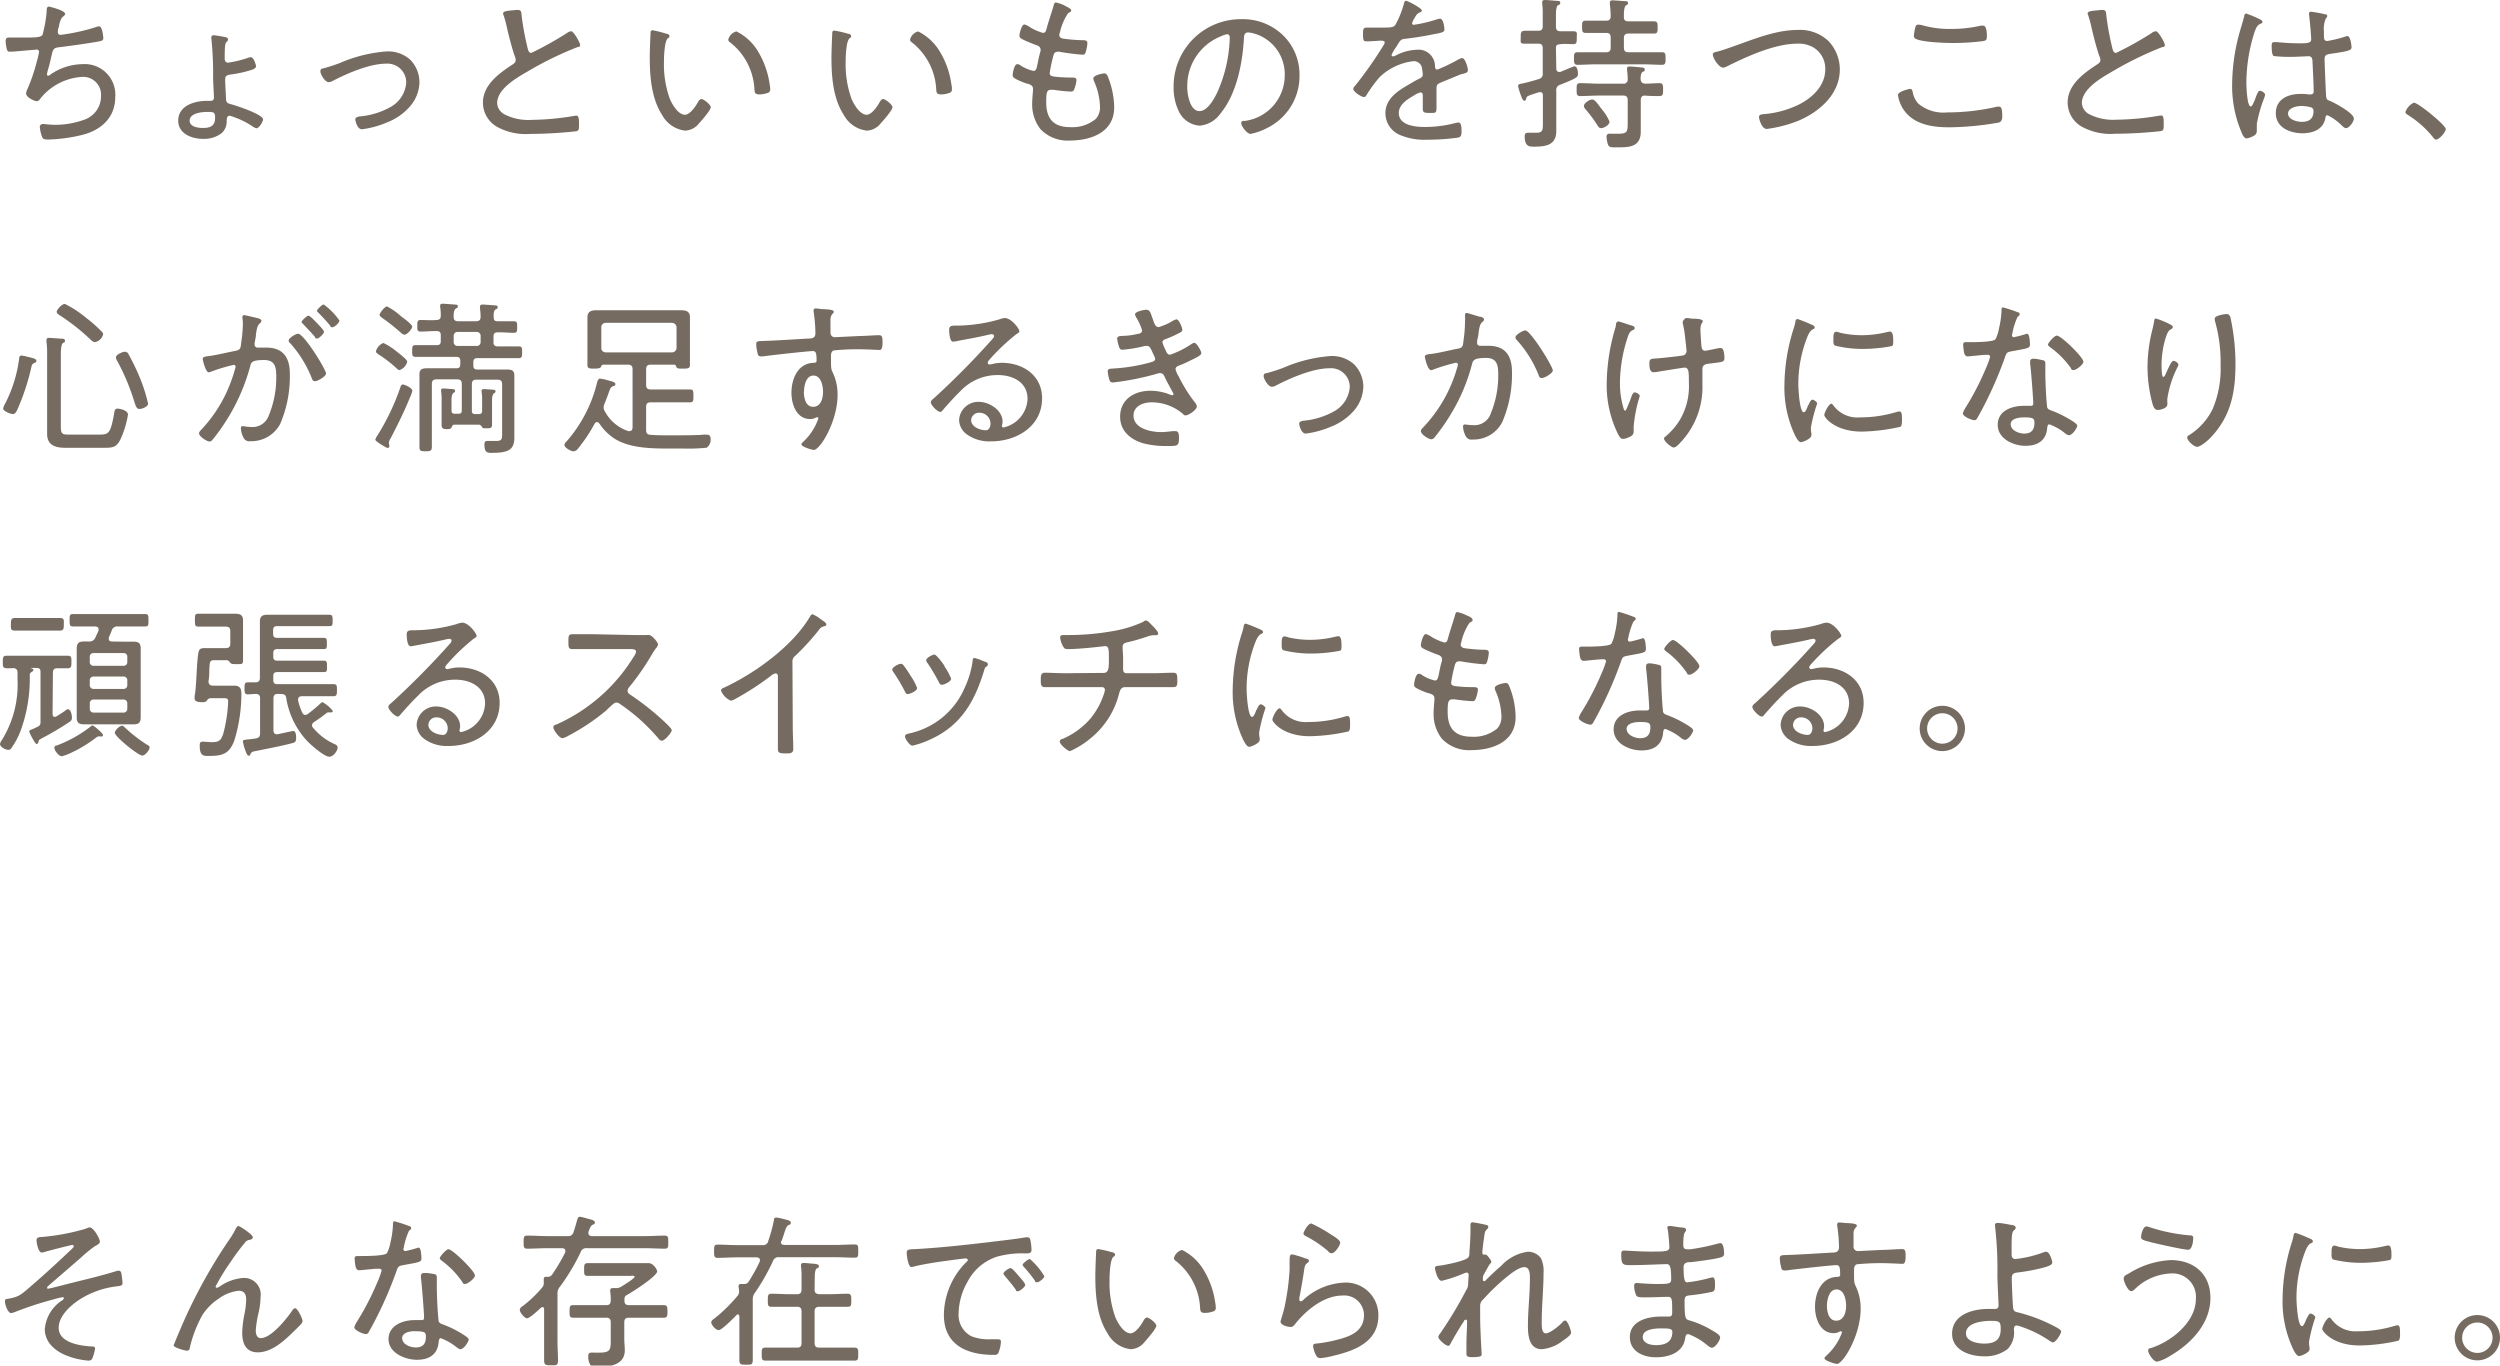 <svg xmlns="http://www.w3.org/2000/svg" viewBox="0 0 302.42 165.19"><defs><style>.cls-1{fill:#756b60;}</style></defs><title>Asset 12</title><g id="Layer_2" data-name="Layer 2"><g id="text"><path class="cls-1" d="M7.88,1.68c0,.12-.12.22-.22.3-.28.22-.36.5-.5,1,0,.18-.08.36-.14.58A2,2,0,0,0,7,3.92a.3.3,0,0,0,.32.3,24.21,24.21,0,0,0,4.16-.9A1.84,1.84,0,0,1,12,3.18c.38,0,.5,1.3.5,1.44,0,.3-.28.34-.58.4-1.32.24-3.48.54-4.82.7C6.44,5.8,6.4,6,6.2,6.88c-.08.36-.18.82-.36,1.44A4.74,4.74,0,0,0,5.68,9a.15.15,0,0,0,.16.16A.5.5,0,0,0,6.12,9,7,7,0,0,1,10,7.76a3.7,3.7,0,0,1,3.94,4c0,2.46-1.72,4-4,4.56a19.1,19.1,0,0,1-4.12.56c-.58,0-.66-.1-.78-.46a4.65,4.65,0,0,1-.22-1A.36.36,0,0,1,5.2,15c.24,0,.8.1,1.48.1a10.38,10.38,0,0,0,3.4-.58,3,3,0,0,0,2.14-2.92A2.16,2.16,0,0,0,10,9.3a7,7,0,0,0-5,2.48c-.14.18-.3.46-.56.46s-1.28-.46-1.28-.92a1.21,1.21,0,0,1,.12-.46A21.09,21.09,0,0,0,4.46,7.42,8.92,8.92,0,0,0,4.72,6.3.27.27,0,0,0,4.4,6l-2.78.24a1.94,1.94,0,0,1-.34,0C1,6.3.9,6.18.82,5.94A5.51,5.51,0,0,1,.68,5c0-.48.28-.46.42-.46.66,0,1.3,0,1.94,0,1.18,0,1.88,0,2.1-.32a15.68,15.68,0,0,0,.5-2.78c0-.3,0-.64.28-.64C6,.8,7.88,1.26,7.88,1.68Z"/><path class="cls-1" d="M25.84,4.26a12.72,12.72,0,0,1,1.44.24c.16,0,.3.12.3.28a.31.31,0,0,1-.14.26c-.18.16-.26.36-.26,2,0,.28.08.54.42.54A13.59,13.59,0,0,0,30,7a.94.94,0,0,1,.34-.08c.38,0,.64,1,.64,1.12s-.24.32-.44.38A14.17,14.17,0,0,1,28,9c-.36.06-.76.08-.76.56,0,.66.08,1.72.1,2.4,0,.4.18.54.56.64.6.14,3.92,1.24,3.92,1.84,0,.28-.48,1.08-.8,1.08a1.55,1.55,0,0,1-.54-.28A10.09,10.09,0,0,0,27.8,14c-.38,0-.36.38-.38.62a1.88,1.88,0,0,1-.6,1.48,3.5,3.5,0,0,1-2.26.7c-1.32,0-3-.6-3-2.2,0-1.84,2-2.4,3.48-2.4h.46a.36.36,0,0,0,.38-.36c0-.3-.1-2-.1-2.5a41.43,41.43,0,0,0-.22-4.76s0-.08,0-.12S25.68,4.26,25.84,4.26ZM22.94,14.6c0,.74,1,.88,1.6.88.88,0,1.48-.24,1.48-1.22,0-.7-.16-.72-.94-.72S22.94,13.72,22.94,14.6Z"/><path class="cls-1" d="M39.14,8.26c.64-.16,1.26-.38,1.88-.6a17.57,17.57,0,0,1,5.74-1.44,4,4,0,0,1,2.86,1A3.89,3.89,0,0,1,50.74,10a4.62,4.62,0,0,1-1,2.7,7.05,7.05,0,0,1-2.9,2.1,11.45,11.45,0,0,1-3.06.84c-.56,0-.8-1-.8-1.22s.34-.32.56-.34A9.22,9.22,0,0,0,47.14,13a3.67,3.67,0,0,0,2-3A2.27,2.27,0,0,0,46.72,7.7c-2,0-4.68,1.16-6.46,2.08a1.13,1.13,0,0,1-.5.16c-.44,0-1-.94-1-1.3S38.94,8.32,39.14,8.26Z"/><path class="cls-1" d="M61.86,1.26c.24,0,.46-.06.7-.06.52,0,.5.24.54.68a32.49,32.49,0,0,0,.74,4c.06.24.14.52.44.52A41.3,41.3,0,0,0,68.58,4a.94.94,0,0,1,.52-.22c.3,0,1.08,1.4,1.08,1.66s-.24.24-.38.28a41.84,41.84,0,0,0-6,2.94c-1.32.76-3.66,2.1-3.66,3.82A1.64,1.64,0,0,0,61,13.82a6.33,6.33,0,0,0,3.32.68,32.77,32.77,0,0,0,5.26-.5.68.68,0,0,1,.2,0c.28,0,.26.7.26,1.14s0,.66-.34.74a53.35,53.35,0,0,1-5.54.32,7.25,7.25,0,0,1-4-.84,3.37,3.37,0,0,1-1.74-2.94c0-2.18,2-3.58,3.62-4.64.2-.14.34-.26.34-.52a.93.93,0,0,0-.06-.34c-.32-.82-.8-2.68-1-3.6a13.21,13.21,0,0,0-.4-1.46.46.46,0,0,1-.06-.22C60.84,1.34,61.4,1.32,61.86,1.26Z"/><path class="cls-1" d="M80.6,4.08c.14,0,.38.1.38.28s-.08.2-.2.28-.26.48-.32.84a12.66,12.66,0,0,0-.14,1.94,12.3,12.3,0,0,0,.7,4.52c.28.66,1,1.94,1.84,1.94.58,0,1.24-.94,1.5-1.4.1-.18.26-.5.5-.5s1.12.66,1.12,1-1.12,1.62-1.42,1.94a2.23,2.23,0,0,1-1.68.88,3.64,3.64,0,0,1-2.8-1.92C78.8,11.9,78.6,9.22,78.6,6.94c0-.64.06-2.3.1-3,0-.18.08-.28.26-.28A13.71,13.71,0,0,1,80.6,4.08Zm8.48-.28a6.26,6.26,0,0,1,2.58,2.36,10.57,10.57,0,0,1,1.44,4,3.27,3.27,0,0,1,.07.62.41.41,0,0,1-.31.46,3,3,0,0,1-1,.18c-.58,0-.56-.26-.6-.64a7.66,7.66,0,0,0-3-5.7.35.35,0,0,1-.16-.3A1.38,1.38,0,0,1,89.08,3.8Z"/><path class="cls-1" d="M102.58,4.08c.14,0,.38.1.38.28s-.08.2-.2.28-.26.48-.32.84a12.66,12.66,0,0,0-.14,1.94,12.3,12.3,0,0,0,.7,4.52c.28.66,1,1.94,1.84,1.94.58,0,1.24-.94,1.5-1.4.1-.18.26-.5.5-.5s1.12.66,1.12,1-1.12,1.62-1.42,1.94a2.23,2.23,0,0,1-1.68.88,3.64,3.64,0,0,1-2.8-1.92c-1.28-1.94-1.48-4.62-1.48-6.9,0-.64.06-2.3.1-3,0-.18.08-.28.26-.28A13.71,13.71,0,0,1,102.58,4.08Zm8.48-.28a6.26,6.26,0,0,1,2.58,2.36,10.24,10.24,0,0,1,1.44,4,2.62,2.62,0,0,1,.07.62.41.41,0,0,1-.31.46,2.93,2.93,0,0,1-1,.18c-.58,0-.55-.26-.59-.64a7.7,7.7,0,0,0-3-5.7.35.35,0,0,1-.16-.3A1.38,1.38,0,0,1,111.06,3.8Z"/><path class="cls-1" d="M129.58,1.26c0,.16-.18.22-.38.34a7,7,0,0,0-1,2.38,1.05,1.05,0,0,0-.06.24c0,.32.26.42.52.46a19.61,19.61,0,0,0,2.18.18c.4,0,.7,0,.7.36a4.73,4.73,0,0,1-.2,1.06c-.06.22-.14.34-.38.34a27.89,27.89,0,0,1-2.82-.36.68.68,0,0,0-.2,0c-.42,0-.48.36-.52.5a17.64,17.64,0,0,0-.44,2.08c0,.4.4.4.68.44a17,17,0,0,0,2,.1c.4,0,.56.06.56.32a3.74,3.74,0,0,1-.24,1c-.08.26-.16.38-.44.38a19.19,19.19,0,0,1-2.1-.22c-.08,0-.24,0-.3,0-.52,0-.58.36-.58,1.52,0,2,.9,3,2.9,3a4.42,4.42,0,0,0,3.1-1,2.08,2.08,0,0,0,.5-1.56,8,8,0,0,0-.72-3,.94.94,0,0,1-.08-.34c0-.38,1.1-.6,1.34-.6s.34.2.46.5a10.24,10.24,0,0,1,.72,3.62c0,3-2.8,4-5.36,4a4.52,4.52,0,0,1-3.56-1.38,4.84,4.84,0,0,1-1-3.06c0-.42.06-1.18.1-1.62v-.2c0-.5-.52-.56-.9-.68a8,8,0,0,1-1.2-.52c-.2-.12-.36-.2-.36-.44s.18-1.34.56-1.34a.75.75,0,0,1,.46.2,4.87,4.87,0,0,0,1.5.62c.32,0,.38-.3.52-1,.06-.32.14-.72.28-1.22a.83.83,0,0,0,.06-.32c0-.42-.34-.52-.62-.62s-1.24-.48-1.6-.68c-.18-.1-.34-.2-.34-.44s.26-1.34.6-1.34a2.21,2.21,0,0,1,.72.36,6.26,6.26,0,0,0,1.52.66c.34,0,.38-.3.44-.5.24-.92.58-1.84.84-2.76.06-.18.08-.42.3-.42a5.23,5.23,0,0,1,1,.34C128.9.78,129.58,1,129.58,1.26Z"/><path class="cls-1" d="M155.2,4.26a6.65,6.65,0,0,1,2,4.84,7,7,0,0,1-3.87,6.36,7.51,7.51,0,0,1-2.06.74c-.42,0-1.12-.94-1.12-1.3s.32-.24.5-.28a5.56,5.56,0,0,0,4.76-5.44,5.11,5.11,0,0,0-3.56-5.08,4.2,4.2,0,0,0-.84-.18c-.52,0-.52.44-.54.82-.18,3-.9,6.66-2.84,9a3.44,3.44,0,0,1-2.5,1.46,3,3,0,0,1-2.56-1.8,6.39,6.39,0,0,1-.6-2.78,8.13,8.13,0,0,1,8.18-8.3A7,7,0,0,1,155.2,4.26Zm-7.48.12a6.47,6.47,0,0,0-4.1,6.16c0,.88.32,2.9,1.48,2.9s2.12-2.1,2.46-3a17.07,17.07,0,0,0,1.2-5.9c0-.22-.1-.4-.32-.4A3,3,0,0,0,147.72,4.38Z"/><path class="cls-1" d="M172,1.26c0,.14-.14.2-.24.24-.34.14-.42.3-.72.8a1.93,1.93,0,0,0-.22.52c0,.14.1.18.22.18a17,17,0,0,0,2.66-.62,1.85,1.85,0,0,1,.49-.12c.46,0,.54,1.2.54,1.34,0,.32-.58.4-1,.48-1.26.26-2.54.48-3.82.62-.44.06-.5.16-.82.66a2.94,2.94,0,0,1-.18.3,4.65,4.65,0,0,0-.58,1,.18.18,0,0,0,.18.16.75.75,0,0,0,.32-.1,5.88,5.88,0,0,1,2.52-.7,2,2,0,0,1,2.24,2c0,.18.06.4.28.4a20.77,20.77,0,0,0,2.5-1.2,1.64,1.64,0,0,1,.5-.2c.37,0,.7,1.16.7,1.46s-.21.34-.7.48c-.09,0-.23.06-.38.12l-2.24.92c-.36.16-.48.28-.48.7,0,.74,0,1.5,0,2.24s-.08.72-.74.72-.92,0-.92-.5,0-1.08,0-1.62c0-.2-.06-.36-.28-.36a2.18,2.18,0,0,0-.7.32c-.8.46-1.92,1.12-1.92,2.16,0,1.52,2,1.7,3.16,1.7a14.43,14.43,0,0,0,3.69-.48,2.38,2.38,0,0,1,.37-.06c.35,0,.37.62.37,1.06s-.06.68-.38.76a26.48,26.48,0,0,1-3.83.26,7.37,7.37,0,0,1-3-.48,2.88,2.88,0,0,1-2-2.72c0-1.74,1.48-2.7,2.84-3.48.42-.24.86-.52,1.3-.72.2-.1.38-.22.38-.46a3.72,3.72,0,0,0-.08-.66A1,1,0,0,0,171,7.4a7.07,7.07,0,0,0-4.1,1.92,16.18,16.18,0,0,0-1.62,2.22.36.36,0,0,1-.28.2c-.32,0-1.3-.64-1.3-1a.64.64,0,0,1,.22-.36,47.36,47.36,0,0,0,3.44-4.9.62.62,0,0,0,.14-.36c0-.14-.16-.2-.46-.2s-1,.08-1.74.08c-.34,0-.42-.08-.42-.9,0-.62.06-.76.46-.76s1,0,1.56,0c1.34,0,1.7,0,1.92-.38a11.17,11.17,0,0,0,1-2.48c.06-.22.08-.38.28-.38S172,1,172,1.26Z"/><path class="cls-1" d="M188.26,8.3c0,.2.1.4.34.4a.47.47,0,0,0,.16,0c.24-.1,1.6-.68,1.7-.68.34,0,.42.62.42.86,0,.44,0,.52-2.12,1.36a.66.66,0,0,0-.5.74v3.7c0,.4,0,.8,0,1.18,0,1.7-1.28,1.88-2.66,1.88-.62,0-1.16,0-1.16-1.26,0-.26.08-.42.38-.42l.28,0c.2,0,.42,0,.64,0,.9,0,.9-.24.9-1.32v-3.2c0-.22-.08-.4-.34-.4a1.4,1.4,0,0,0-.28.06c-.4.14-.58.18-.78.26-.56.2-.54.22-.62.48s-.1.24-.24.24-.26-.24-.4-.64a7.71,7.71,0,0,1-.34-1.12c0-.26.3-.28.5-.32.36-.06,1.68-.42,2-.54a.62.62,0,0,0,.48-.72v-3c0-.4-.16-.56-.54-.56h-.08c-.54,0-1.08,0-1.62,0s-.42-.24-.42-.78,0-.78.54-.78c.3,0,.76,0,1.5,0h.08c.38,0,.54-.16.54-.54V1.78a9.15,9.15,0,0,0-.06-1.32.68.68,0,0,1,0-.2c0-.22.16-.26.36-.26s1.12.08,1.38.1.44,0,.44.24-.14.22-.28.3-.24.44-.24,1.14V3.24c0,.38.18.54.56.54s1,0,1.54,0,.42.26.42.78,0,.78-.42.78-1-.06-1.54,0-.56.16-.56.56ZM197,2.58h.94c.72,0,1.42,0,2.14,0,.44,0,.44.24.44.74s0,.74-.44.74c-.72,0-1.42,0-2.14,0H197c-.4,0-.56.16-.56.56V5.76c0,.4.16.56.56.56h1.8c.74,0,1.48,0,2.24,0,.44,0,.44.24.44.76s0,.76-.44.76c-.74,0-1.5-.06-2.24-.06h-5.72c-.74,0-1.48.06-2.24.06-.42,0-.44-.24-.44-.76s0-.76.44-.76c.76,0,1.5,0,2.24,0h1.2c.4,0,.56-.16.56-.56V4.54c0-.4-.16-.56-.56-.56h-.32c-.7,0-1.42,0-2.14,0-.44,0-.44-.24-.44-.74s0-.74.44-.74c.72,0,1.44,0,2.14,0h.32c.4,0,.56-.16.56-.56A12.9,12.9,0,0,0,194.74.5c0-.06,0-.14,0-.2,0-.22.16-.26.34-.26s1.16.08,1.48.1c.14,0,.38,0,.38.22s-.12.2-.26.3-.26.5-.24,1.36C196.42,2.42,196.58,2.58,197,2.58ZM199,10.12c.5,0,1.3-.06,1.74-.06s.44.26.44.78,0,.78-.44.78-1.18,0-1.76-.06c-.36,0-.5.2-.5.56v2.56c0,.4,0,.82,0,1.24,0,2-1.6,1.9-3.1,1.9-.54,0-.74,0-.88-.38a3.4,3.4,0,0,1-.16-.9.32.32,0,0,1,.36-.36,1.94,1.94,0,0,1,.34,0c.2,0,.4,0,.6,0,1.26,0,1.26-.22,1.26-1.44V12.12c0-.4-.16-.56-.56-.56h-2.94c-.74,0-1.48.06-2.24.06-.44,0-.44-.24-.44-.78s0-.78.44-.78c.76,0,1.5.06,2.24.06h2.94a.48.48,0,0,0,.56-.5,7.54,7.54,0,0,0-.08-1.16V8.3c0-.22.14-.26.32-.26s1.06.08,1.38.12c.16,0,.44,0,.44.26s-.12.18-.26.28-.26.38-.24.92C198.52,10,198.7,10.08,199,10.12Zm-5.32,5.38c-.2,0-.3-.12-.4-.28a16.15,16.15,0,0,0-1.48-2,.7.7,0,0,1-.2-.4c0-.32.64-.78,1-.78s.66.52,1.2,1.22a5.45,5.45,0,0,1,.9,1.46C194.7,15.12,194,15.5,193.72,15.5Z"/><path class="cls-1" d="M207.6,6.28c.8-.2,1.72-.54,2.5-.82,2.36-.84,4.86-1.84,7.4-1.84A5,5,0,0,1,221.22,5a5,5,0,0,1,1.34,3.4c0,3-2.46,5.12-5,6.2a15.83,15.83,0,0,1-3.84,1c-.64,0-.94-1.28-.94-1.44,0-.34.42-.34.66-.36a11.81,11.81,0,0,0,4.1-1.12c1.68-.82,3.26-2.3,3.26-4.3a3,3,0,0,0-1.5-2.68,3.59,3.59,0,0,0-1.82-.42c-2.8,0-6.08,1.52-8.56,2.74a1.05,1.05,0,0,1-.48.16c-.5,0-1.24-1.12-1.24-1.58C207.16,6.4,207.4,6.32,207.6,6.28Z"/><path class="cls-1" d="M231.36,11.06a2.9,2.9,0,0,0,.68,1.46,4.7,4.7,0,0,0,3.48,1.08,27.09,27.09,0,0,0,6.09-.7.85.85,0,0,1,.22,0c.3,0,.38.36.38,1.16,0,.32-.06.64-.4.76a35.82,35.82,0,0,1-6,.58c-2,0-4.24-.3-5.5-2.08a4.35,4.35,0,0,1-.72-1.82c0-.44,1.38-.74,1.4-.74C231.22,10.72,231.3,10.84,231.36,11.06Zm1.2-8A11.91,11.91,0,0,0,236,3.5a16.14,16.14,0,0,0,3.65-.4l.24,0c.46,0,.46,1,.46,1.28,0,.48-.12.54-.53.6a28,28,0,0,1-3.66.22c-.9,0-3.82-.1-4.48-.54a.4.4,0,0,1-.16-.38,8.4,8.4,0,0,1,.16-.94c.06-.18.12-.36.36-.36A2.22,2.22,0,0,1,232.56,3.06Z"/><path class="cls-1" d="M253.56,1.26c.24,0,.46-.06.7-.06.52,0,.5.24.54.68a32.49,32.49,0,0,0,.74,4c.06.24.14.52.44.52A41.3,41.3,0,0,0,260.28,4a.94.94,0,0,1,.52-.22c.3,0,1.08,1.4,1.08,1.66s-.24.24-.38.28a41.84,41.84,0,0,0-6,2.94c-1.32.76-3.66,2.1-3.66,3.82a1.64,1.64,0,0,0,.86,1.32,6.33,6.33,0,0,0,3.32.68,32.77,32.77,0,0,0,5.26-.5.75.75,0,0,1,.2,0c.29,0,.26.7.26,1.14s0,.66-.34.74a53.35,53.35,0,0,1-5.54.32,7.25,7.25,0,0,1-4-.84,3.37,3.37,0,0,1-1.74-2.94c0-2.18,2-3.58,3.62-4.64.2-.14.34-.26.34-.52A.93.93,0,0,0,254,6.9c-.32-.82-.8-2.68-1-3.6a13.21,13.21,0,0,0-.4-1.46.46.46,0,0,1-.06-.22C252.54,1.34,253.1,1.32,253.56,1.26Z"/><path class="cls-1" d="M273.34,2.32c.12.06.34.16.34.32s-.06.16-.16.2c-.42.2-.52.32-.78,1a20.33,20.33,0,0,0-1,6.18c0,.4.08,2.86.52,2.86.16,0,.3-.3.54-.9.1-.24.32-1,.56-1s.64.26.64.48a2.11,2.11,0,0,1-.1.38A16.93,16.93,0,0,0,273,15c0,.28,0,.56,0,.82,0,.44-.26.58-.62.74a2.21,2.21,0,0,1-.62.18c-.28,0-.46-.4-.56-.62a14.31,14.31,0,0,1-1.18-6.06A24,24,0,0,1,271,3.64c.16-.56.34-1.12.48-1.68,0-.14.08-.32.24-.32A12.71,12.71,0,0,1,273.34,2.32Zm8-.58c.1,0,.18.08.18.2s-.1.22-.18.32a3.12,3.12,0,0,0-.22,1.5v.46c0,.44,0,.74.42.74a15.54,15.54,0,0,0,2.12-.52.74.74,0,0,1,.3-.08c.38,0,.5,1.18.5,1.36,0,.42-.58.5-2.6.8-.36.06-.66.12-.66.6s.14,3.78.18,4.42.26.56.64.74c.56.26,2.72,1.42,2.72,2.06,0,.42-.58,1.16-.94,1.16-.2,0-.4-.2-.52-.32a6.43,6.43,0,0,0-1.72-1.24c-.2,0-.24.16-.26.32-.24,1.4-1.5,1.86-2.78,1.86-1.48,0-3.22-.68-3.22-2.42s1.52-2.34,3-2.34a7.73,7.73,0,0,1,1,.06.68.68,0,0,0,.2,0c.28,0,.38-.14.38-.4,0-.68-.1-2.76-.14-3.5,0-.22,0-.72-.46-.72-.1,0-1.46.08-2.22.08a16.07,16.07,0,0,1-2-.1c-.26-.08-.26-1-.26-1.22s0-.46.28-.46l.4,0c.86.08,1.78.14,2.64.14s1.46,0,1.46-.46-.18-2.46-.26-3V1.66a.21.21,0,0,1,.24-.24A15.75,15.75,0,0,1,281.32,1.74ZM279.6,13a4.55,4.55,0,0,0-1.18-.18c-.54,0-1.64.2-1.64.92s1.08,1,1.66,1c.88,0,1.42-.36,1.42-1.3A.44.44,0,0,0,279.6,13Z"/><path class="cls-1" d="M295.86,15.62c0,.34-.78,1.26-1.16,1.26-.18,0-.3-.16-.4-.3a12.13,12.13,0,0,0-3-2.66c-.14-.1-.32-.18-.32-.38A2,2,0,0,1,292,12.42C292.52,12.42,295.86,15.14,295.86,15.62Z"/><path class="cls-1" d="M3.2,43.13c.68.16,1.2.26,1.2.5s-.14.22-.26.28c-.28.14-.3.28-.36.56a27.46,27.46,0,0,1-1.7,5.12c-.1.22-.26.5-.52.5S.38,49.75.38,49.41a2.34,2.34,0,0,1,.28-.66,16.45,16.45,0,0,0,1.66-5.4c0-.16.08-.34.28-.34A3.54,3.54,0,0,1,3.2,43.13ZM12,52.57c1.12,0,1.36-.1,1.78-2.4.08-.5.1-.74.44-.74.18,0,1.26.16,1.26.74a11.52,11.52,0,0,1-.92,3c-.5,1-1,1-2.08,1H7.94c-1.2,0-2.24-.28-2.24-1.68,0-.5,0-1,0-1.46v-8.1a10.59,10.59,0,0,0-.08-1.6v-.2c0-.22.16-.26.32-.26s1.16.08,1.48.1c.16,0,.44,0,.44.24s-.08.18-.24.28-.26.6-.26,1.36v8.72c0,1,.2,1,1.1,1Zm-.52-11.18c-.2,0-.46-.24-.6-.38a25.19,25.19,0,0,0-3.64-2.86c-.16-.1-.38-.24-.38-.44s.56-.94,1-.94a13.05,13.05,0,0,1,2.56,1.68,16.27,16.27,0,0,1,1.86,1.64.51.51,0,0,1,.2.34A1.27,1.27,0,0,1,11.48,41.39Zm5.4,8.08c-.36,0-.44-.26-.72-1.16a26.08,26.08,0,0,0-2-4.68,1,1,0,0,1-.14-.4c0-.34.82-.68,1.08-.68a.48.48,0,0,1,.46.32,27.36,27.36,0,0,1,1.34,2.78,19.67,19.67,0,0,1,1,3.12C18,49.15,17.24,49.47,16.88,49.47Z"/><path class="cls-1" d="M31.12,38.47c.16.06.5.12.5.34a.4.4,0,0,1-.16.28c-.34.28-.4.68-.5,1.38,0,.28-.08.6-.16,1a.85.85,0,0,0,0,.22.35.35,0,0,0,.36.36l1.1,0c2,0,2.8,1.24,2.8,3.14a14.58,14.58,0,0,1-1.16,6.08,3.94,3.94,0,0,1-3.62,2.1.76.76,0,0,1-.82-.42,2.78,2.78,0,0,1-.32-1.14c0-.14.06-.26.22-.26s.54.1,1,.1a2.08,2.08,0,0,0,2.16-1.4,12,12,0,0,0,.9-4.6c0-1.16-.08-2.1-1.48-2.1s-1.56.26-1.66.7a23.73,23.73,0,0,1-3.28,7.2,20.53,20.53,0,0,1-1.32,1.78.48.48,0,0,1-.34.18c-.3,0-1.26-.6-1.26-1,0-.16.16-.32.28-.44A17.08,17.08,0,0,0,28,46a16.3,16.3,0,0,0,.5-1.62.22.22,0,0,0-.24-.24,20.71,20.71,0,0,0-2.78.84.9.9,0,0,1-.22.06c-.4,0-.74-1.48-.74-1.66s.32-.26.52-.28c.9-.08,2.48-.48,3.46-.66.62-.12.6-.36.68-1a16.94,16.94,0,0,0,.2-2.26,4.37,4.37,0,0,0-.06-.72v-.08c0-.14.06-.26.2-.26S30.84,38.41,31.12,38.47Zm8.32,6.72c0,.34-1,.92-1.32.92s-.34-.22-.42-.4a14.06,14.06,0,0,0-2.6-4.2.41.41,0,0,1-.18-.32c0-.3.86-.82,1.14-.82C36.76,40.37,39.44,44.69,39.44,45.19Zm-.9-5.9c.16.16.66.7.66.86s-.58.8-.84.8-.22-.14-.28-.22c-.46-.54-.92-1-1.42-1.54-.06-.06-.18-.16-.18-.26s.62-.74.84-.74S38.36,39.11,38.54,39.29Zm2.52-.52c0,.28-.6.82-.86.82s-.2-.14-.28-.22c-.46-.56-.88-1-1.4-1.54-.06-.06-.18-.16-.18-.26s.62-.74.82-.74A8.33,8.33,0,0,1,41.06,38.77Z"/><path class="cls-1" d="M49.88,47.29a4.14,4.14,0,0,1-.3.82c-.68,1.68-1.5,3.32-2.34,4.94a1.18,1.18,0,0,0-.2.52c0,.1.06.28.06.38a.22.22,0,0,1-.22.24c-.12,0-1.48-.8-1.48-1a1.75,1.75,0,0,1,.26-.52,28,28,0,0,0,2.8-5.9c.06-.14.12-.26.28-.26S49.88,46.89,49.88,47.29Zm-1.56-2.52c-.16,0-.28-.16-.4-.26a15.05,15.05,0,0,0-2.1-1.62c-.22-.16-.34-.22-.34-.4a1.47,1.47,0,0,1,.9-1,7.55,7.55,0,0,1,1.56,1c.26.2,1.32,1,1.32,1.26A1.41,1.41,0,0,1,48.32,44.77Zm.6-4.28a.79.79,0,0,1-.4-.22,24.3,24.3,0,0,0-2.24-1.78c-.16-.12-.36-.24-.36-.42s.6-1,.9-1a7.6,7.6,0,0,1,1.66,1.16c.26.2,1.38,1,1.38,1.28S49.26,40.49,48.92,40.49Zm9,9.6c.28,0,.4-.1.4-.4V48.37a4.85,4.85,0,0,0-.06-.94v-.16c0-.18.14-.2.28-.2s1,.06,1.16.08.24.06.24.2-.1.18-.2.24-.22.36-.22.84v1.5c0,.46,0,.92,0,1.38s-.12.5-.62.5-.5,0-.58-.14-.18-.28-.38-.3H55c-.24,0-.28.12-.36.3s-.16.24-.58.24-.64-.06-.64-.5,0-1,0-1.46V48.37a5.06,5.06,0,0,0-.06-1v-.18c0-.16.12-.2.26-.2s.88.06,1.08.08.34,0,.34.22-.1.16-.2.24-.22.34-.22.8v1.32c0,.3.12.4.4.4h.42c.3,0,.42-.12.42-.4v-3.2c0-.4-.18-.56-.56-.56h-2.5c-.38,0-.56.16-.56.56v5.62c0,.64,0,1.28,0,1.94,0,.5-.12.58-.76.58s-.74-.06-.74-.56c0-.66,0-1.32,0-2V46.59c0-.44,0-.88,0-1.32,0-.64.38-.72.94-.72l1.38,0H55.2c.34,0,.48-.14.48-.48v-.42c0-.34-.14-.48-.48-.48H52.48c-.72,0-1.46,0-2.2,0-.42,0-.42-.22-.42-.72s0-.7.42-.7c.74,0,1.48,0,2.2,0h.36c.34,0,.48-.14.48-.48v-.72c0-.34-.14-.5-.48-.5h-.2c-.58,0-1.16.06-1.76.06-.4,0-.4-.22-.4-.7s0-.7.4-.7c.64,0,1.26.06,1.9,0,.36,0,.54-.14.54-.52a6.87,6.87,0,0,0-.08-1.12V37c0-.22.14-.26.32-.26s1.18.08,1.44.1.38,0,.38.22-.12.18-.26.28-.26.4-.24,1c0,.38.18.52.54.52H57.6c.36,0,.52-.14.54-.52a9.11,9.11,0,0,0-.08-1.06c0-.06,0-.14,0-.18,0-.22.16-.26.34-.26s1.16.08,1.46.1c.12,0,.34,0,.34.22s-.08.16-.26.28-.24.4-.22.9.18.52.54.52c.64,0,1.26,0,1.9,0,.4,0,.4.22.4.7s0,.7-.4.7c-.58,0-1.18-.06-1.76-.06h-.22c-.32,0-.48.16-.48.5v.72c0,.34.16.48.5.48h.34c.74,0,1.48,0,2.22,0,.4,0,.4.22.4.7s0,.72-.4.72c-.74,0-1.48,0-2.22,0h-2.8c-.32,0-.48.14-.48.48v.42c0,.34.14.48.48.48h2.14l1.42,0c.56,0,.92.08.92.72,0,.44,0,.86,0,1.28v5.24c0,.34,0,.68,0,1,0,1.54-.82,1.84-2.76,1.84-.46,0-.86,0-.86-1,0-.26.06-.44.36-.44l1.08,0c.7,0,.7-.28.7-.92V46.49c0-.4-.16-.56-.56-.56H57.64c-.4,0-.56.16-.56.56v3.2c0,.28.12.4.4.4Zm-2.56-9.94a.47.47,0,0,0-.48.5v.72a.46.46,0,0,0,.48.48h2.3a.46.46,0,0,0,.48-.48v-.72a.47.47,0,0,0-.48-.5Z"/><path class="cls-1" d="M73,44.11c-.18,0-.24.12-.3.26s-.24.22-.8.22-.84,0-.84-.44,0-.84,0-1.26V39.51c0-.36,0-.74,0-1.1,0-.76.48-.88,1.12-.88l1.58,0h7l1.56,0c.64,0,1.14.1,1.14.86,0,.38,0,.74,0,1.12v3.38c0,.32,0,1,0,1.24,0,.44-.22.46-.84.46s-.72,0-.82-.24-.1-.22-.28-.24h-2.8c-.4,0-.56.18-.56.56v1.88c0,.4.16.56.56.56h2.74c.68,0,1.36,0,2,0,.42,0,.42.2.42.78s0,.78-.42.78c-.68,0-1.36,0-2,0H78.72c-.4,0-.56.16-.56.54V52c0,.4.14.58.54.6,1,.08,2,.06,3,.06.8,0,2.66,0,3.4-.08a3,3,0,0,1,.42,0c.32,0,.44.2.44.5a1.17,1.17,0,0,1-.48,1.08,21.39,21.39,0,0,1-2.84.1H81.16c-2.18,0-4.86,0-6.76-1.16a6.31,6.31,0,0,1-1.9-1.88.4.4,0,0,0-.28-.16c-.14,0-.2.08-.28.18a19.21,19.21,0,0,1-2,3,.76.76,0,0,1-.56.36c-.3,0-1.1-.44-1.1-.78,0-.18.2-.36.36-.54a16.84,16.84,0,0,0,3.52-6.72c.08-.34.16-.76.42-.76a6.21,6.21,0,0,1,1,.22c.44.12.86.2.86.44s-.18.22-.28.26c-.28.1-.34.26-.56.88-.1.3-.26.7-.48,1.26a1.17,1.17,0,0,0-.1.44.86.86,0,0,0,.16.48A5,5,0,0,0,76,52.15a.5.5,0,0,0,.16,0c.26,0,.34-.2.36-.42V44.67c0-.38-.16-.56-.56-.56Zm8.28-1.48a.56.56,0,0,0,.56-.56V39.61a.57.57,0,0,0-.56-.56h-8a.53.53,0,0,0-.54.56v2.46c0,.36.2.52.54.56Z"/><path class="cls-1" d="M99.24,37.37c.32.06,1.62,0,1.62.34a.3.3,0,0,1-.12.22,1,1,0,0,0-.28.74c0,.42,0,1,0,1.44v.14a.52.52,0,0,0,.56.54l2.86-.14c.58,0,1.94-.1,2.46-.1.36,0,.42.22.42.86,0,1-.26.92-.46.92s-1.52-.08-2.44-.08a28.5,28.5,0,0,0-3,.14c-.26.08-.34.38-.34.64,0,1.52,0,1.56.2,2a6.16,6.16,0,0,1,.6,2.74c0,3.22-2.12,6.66-2.88,6.66-.18,0-1.5-.38-1.5-.68,0-.12.32-.4.42-.5A6.85,6.85,0,0,0,99,50.61a.15.15,0,0,0-.14-.14.42.42,0,0,0-.22.08,1.48,1.48,0,0,1-.64.14c-1.66,0-2.26-1.8-2.26-3.18,0-1.66.76-3.56,2.68-3.62.08,0,.36,0,.36-.24,0-.94-.08-1.18-.46-1.18-.56,0-5.24.52-6,.64a1.42,1.42,0,0,1-.28,0c-.34,0-.36-.22-.42-.48a4.33,4.33,0,0,1-.14-1c0-.34.16-.36.72-.38,1.9-.06,3.78-.2,5.68-.3.42,0,.76-.12.76-.64a19,19,0,0,0-.22-2.62.44.44,0,0,1,0-.16.22.22,0,0,1,.24-.22A5.32,5.32,0,0,1,99.24,37.37Zm-2,10c0,.72.2,1.84,1.12,1.84s1.2-1,1.2-1.78-.24-2-1.16-2S97.26,46.71,97.26,47.41Z"/><path class="cls-1" d="M123.32,40.09c0,.12-.28.28-.38.34a24.7,24.7,0,0,0-3.32,3.16.53.53,0,0,0-.14.3.22.22,0,0,0,.24.2,2.45,2.45,0,0,0,.34-.06,4.45,4.45,0,0,1,1.14-.14c2.56,0,4.86,1.54,4.86,4.28,0,3.4-3.06,5.22-6.18,5.22a4.67,4.67,0,0,1-2.86-.8,2.23,2.23,0,0,1-1-1.76,2.32,2.32,0,0,1,2.38-2.22c1.26,0,2.88,1,2.88,2.4a2.48,2.48,0,0,1-.08.5.19.19,0,0,0,.2.2,3.7,3.7,0,0,0,2.9-3.46c0-2-1.76-2.88-3.58-2.88a6.15,6.15,0,0,0-4.52,1.92c-.74.72-1.44,1.5-2.12,2.28-.12.14-.2.26-.32.26-.4,0-1.16-.86-1.16-1.14s.26-.4.4-.54a96.87,96.87,0,0,0,7-7.08c.1-.12.24-.24.24-.42s-.14-.22-.28-.22a2.5,2.5,0,0,0-.38.06c-1.24.3-2.52.52-3.78.76a4.33,4.33,0,0,1-.5.08c-.44,0-.48-1.12-.48-1.44s.1-.5.66-.5h.36a19.44,19.44,0,0,0,5-.74,2.77,2.77,0,0,1,.7-.18C122.34,38.47,123.32,39.77,123.32,40.09Zm-4.84,9.84a.94.94,0,0,0-1,.9c0,.82,1.1,1.22,1.78,1.22.4,0,.56-.46.56-.8A1.33,1.33,0,0,0,118.48,49.93Z"/><path class="cls-1" d="M139.44,38.57c.22.64.34,1,.72,1a6.84,6.84,0,0,0,1.68-.74,1.44,1.44,0,0,1,.48-.2c.3,0,.7,1,.7,1.26s-.24.32-.5.46a15,15,0,0,1-1.54.68c-.16.06-.36.14-.36.4a4.26,4.26,0,0,0,.32.8,2.29,2.29,0,0,1,.12.28c.1.2.22.4.48.4a10.72,10.72,0,0,0,2.54-1.26,1,1,0,0,1,.4-.18c.28,0,.84,1,.84,1.24s-.4.46-1.16.82c-.52.26-1,.5-1.56.7-.2.08-.4.2-.4.44a3,3,0,0,0,.38.86,18.52,18.52,0,0,0,1.74,2.86c.14.18.46.54.46.78,0,.4-1,1.08-1.36,1.08a.35.35,0,0,1-.3-.16,5.79,5.79,0,0,0-3.82-1.42c-1,0-2.18.44-2.18,1.6,0,1.58,2.12,2,3.34,2,.5,0,1-.08,1.48-.12l.24,0c.38,0,.44.32.44.8,0,1-.18,1-1.24,1a11.28,11.28,0,0,1-3-.3c-1.58-.44-2.88-1.48-2.88-3.24,0-2.12,1.74-3.14,3.66-3.14a6.19,6.19,0,0,1,2.4.48,1.05,1.05,0,0,0,.24.06.15.15,0,0,0,.16-.14c0-.1-.86-1.58-1-1.92s-.28-.62-.64-.62a1.33,1.33,0,0,0-.3.06,32.87,32.87,0,0,1-5.38,1.08c-.3,0-.36-.12-.44-.34a4.39,4.39,0,0,1-.2-1c0-.36.3-.32.8-.36a21.24,21.24,0,0,0,4.46-.76c.2-.06.48-.14.48-.42a2.73,2.73,0,0,0-.26-.62c-.32-.74-.44-.92-.7-.92a1.18,1.18,0,0,0-.28,0,16.45,16.45,0,0,1-2.72.46c-.24,0-.34-.14-.4-.34a4.22,4.22,0,0,1-.24-1c0-.34.42-.32.72-.34a8.48,8.48,0,0,0,1.76-.24c.24,0,.54-.14.54-.44a7.14,7.14,0,0,0-.62-1.4,1.52,1.52,0,0,1-.24-.52c0-.34,1.08-.56,1.36-.56C139.12,37.49,139.16,37.81,139.44,38.57Z"/><path class="cls-1" d="M153.32,45.11c.64-.16,1.26-.38,1.88-.6a17.57,17.57,0,0,1,5.74-1.44,4,4,0,0,1,2.86,1,3.89,3.89,0,0,1,1.12,2.74,4.62,4.62,0,0,1-1,2.7,7.05,7.05,0,0,1-2.9,2.1,11.45,11.45,0,0,1-3.06.84c-.56,0-.8-1-.8-1.22s.34-.32.56-.34a9.22,9.22,0,0,0,3.56-1.08,3.67,3.67,0,0,0,2-3,2.27,2.27,0,0,0-2.46-2.26c-2,0-4.68,1.16-6.46,2.08a1.13,1.13,0,0,1-.5.16c-.44,0-1-.94-1-1.3S153.12,45.17,153.32,45.11Z"/><path class="cls-1" d="M179,38.31c.16,0,.52.12.52.34a.37.37,0,0,1-.18.28c-.32.26-.38.66-.48,1.32,0,.3-.1.62-.18,1,0,.06,0,.16,0,.22a.34.34,0,0,0,.36.36c.14,0,.66,0,1,0,2.06,0,2.86,1.2,2.86,3.16a14.59,14.59,0,0,1-1.18,6.08,3.91,3.91,0,0,1-3.6,2.1.76.76,0,0,1-.82-.42,2.78,2.78,0,0,1-.32-1.14c0-.14.06-.26.22-.26s.52.08,1,.08A2.08,2.08,0,0,0,180.34,50a12,12,0,0,0,.9-4.6c0-1.12-.08-2.1-1.46-2.1s-1.58.24-1.7.7a22.43,22.43,0,0,1-2.6,6.14,23.94,23.94,0,0,1-2,2.84.54.54,0,0,1-.34.16c-.3,0-1.26-.58-1.26-1,0-.16.16-.32.28-.44a17.31,17.31,0,0,0,4.12-7.26,2.09,2.09,0,0,0,.08-.34.23.23,0,0,0-.24-.22,20.71,20.71,0,0,0-2.78.84.9.9,0,0,1-.22.06c-.42,0-.76-1.48-.76-1.66s.34-.26.52-.28c1-.08,2.46-.48,3.48-.66.64-.12.6-.4.68-1a16.94,16.94,0,0,0,.18-2.26,4.35,4.35,0,0,0,0-.72v-.1c0-.12.06-.24.2-.24S178.72,38.25,179,38.31Zm8.85,6.48c0,.36-1,.94-1.33.94s-.33-.22-.42-.42a13.88,13.88,0,0,0-2.62-4.18.49.49,0,0,1-.16-.32c0-.32.91-.84,1.2-.84C185.17,40,187.83,44.31,187.83,44.79Z"/><path class="cls-1" d="M197.14,39.31c.28.08.6.14.6.36s-.1.18-.18.24c-.3.14-.42.24-.6.7a18.08,18.08,0,0,0-1,5.74,10.47,10.47,0,0,0,.48,3.18c0,.06.08.14.18.14s.42-.9.52-1.1c.24-.66.36-1.1.6-1.1s.62.24.62.44a17.17,17.17,0,0,0-.74,3.7v.56c0,.46-.28.6-.66.76a1.67,1.67,0,0,1-.62.16c-.28,0-.4-.2-.58-.52a13.29,13.29,0,0,1-1.4-6.2,24.29,24.29,0,0,1,1-6.56,2.44,2.44,0,0,0,.12-.52c0-.16.08-.4.28-.4S196.92,39.25,197.14,39.31Zm6.84-.84c.24,0,.52.06.76.08.58,0,1.24.06,1.24.3s-.28.24-.28,1c0,.32.08,1.64.12,2s.12.58.48.58c.1,0,1.42-.28,1.64-.32a1.17,1.17,0,0,1,.26,0c.36,0,.4.92.4,1.2,0,.52-.28.48-1.88.68-.42.06-.78.14-.78.66s0,1.26,0,1.9a9.72,9.72,0,0,1-2.68,7c-.18.2-.52.58-.8.58s-1.16-.74-1.16-1.06c0-.14.06-.18.16-.26a8.12,8.12,0,0,0,1.74-2,8,8,0,0,0,1.1-4.52c0-1.28,0-1.82-.52-1.82-.18,0-2.74.42-3.12.48a3.5,3.5,0,0,1-.64.08c-.46,0-.5-.68-.5-1,0-.66.12-.62,1-.68.72-.06,2.4-.24,3-.34a.54.54,0,0,0,.5-.54c0-.12-.16-1.5-.18-1.74a14.42,14.42,0,0,0-.28-1.62c0-.06,0-.16,0-.22S203.84,38.47,204,38.47Z"/><path class="cls-1" d="M219.24,39.31c.12.06.28.14.28.3s-.1.16-.28.26-.4.36-.6.86a15.46,15.46,0,0,0-1.1,5.78c0,.46.14,3.36.66,3.36.16,0,.28-.24.46-.66,0-.1.1-.2.14-.3.18-.38.3-.56.46-.56s.56.28.56.46a19,19,0,0,0-.76,2.92c0,.16,0,.52.06.68a1.23,1.23,0,0,1,0,.26c0,.38-1,.82-1.28.82s-.62-.64-.78-1a13.52,13.52,0,0,1-1.2-6,23.09,23.09,0,0,1,1.06-6.58,7.23,7.23,0,0,0,.26-.94c0-.16.08-.38.26-.38a16,16,0,0,1,1.52.6Zm2.56,9.76A3.59,3.59,0,0,0,225,50.49a15.13,15.13,0,0,0,4.38-.64,1.57,1.57,0,0,1,.4-.08c.26,0,.3.3.3,1.06,0,.22,0,.68-.2.8a22.84,22.84,0,0,1-4.66.58c-3.26,0-4.54-1.72-4.54-2s.54-1.38.88-1.38C221.66,48.87,221.74,49,221.8,49.07Zm.78-8.82a11.75,11.75,0,0,0,2.64.3,13.08,13.08,0,0,0,3.06-.38,2.25,2.25,0,0,1,.36-.06c.4,0,.38.88.38,1.16s0,.52-.18.6a19.19,19.19,0,0,1-3.48.34,14,14,0,0,1-3.38-.4c-.22-.12-.2-.46-.2-.68,0-.58,0-1,.36-1A1.75,1.75,0,0,1,222.58,40.25Z"/><path class="cls-1" d="M244.08,37.77c.1,0,.24.1.24.24s-.12.2-.28.36a8.64,8.64,0,0,0-.58,1.8c0,.1-.08.32-.08.38a.23.23,0,0,0,.24.24,14.13,14.13,0,0,0,1.38-.36.9.9,0,0,1,.22-.06c.3,0,.34,1.06.34,1.3,0,.46-.24.46-2.2.82-.66.12-.64.22-.86.84a47.83,47.83,0,0,1-2.38,5.52c-.3.58-.6,1.16-.94,1.74-.08.14-.16.24-.34.24-.34,0-1.4-.46-1.4-.82a2.61,2.61,0,0,1,.32-.68,33,33,0,0,0,2.48-4.8,9.78,9.78,0,0,0,.5-1.36.23.23,0,0,0-.24-.24,2.71,2.71,0,0,0-.4,0c-.32,0-1.8.18-2.06.18s-.4-.18-.46-.52a6.88,6.88,0,0,1-.1-.9c0-.24.12-.3.34-.3l.46,0c.54,0,2.8,0,3.1-.34a4.22,4.22,0,0,0,.42-1.26,11,11,0,0,0,.32-2.28c0-.14,0-.32.18-.32A15.57,15.57,0,0,1,244.08,37.77Zm3,5.8c.18,0,.34.14.34.34s0,.68,0,1.08c0,1.06.08,3,.2,4.08,0,.36.18.46.5.58a12.36,12.36,0,0,1,2,.94c.24.14,1.16.64,1.16.9s-.58,1.16-1,1.16a1,1,0,0,1-.5-.26,6.55,6.55,0,0,0-1.88-1.06c-.22,0-.24.32-.26.5-.14,1.5-1.2,2.1-2.62,2.1s-3.36-.82-3.36-2.54,1.72-2.3,3.18-2.3l.74,0c.2,0,.38,0,.38-.28,0-.58-.28-4.16-.38-4.82v-.24c0-.26.16-.36.4-.36A5.22,5.22,0,0,1,247.06,43.57Zm-3.84,7.78c0,.72,1,1.1,1.62,1.1.86,0,1.24-.44,1.24-1.28,0-.5-.06-.68-1.22-.68C244.3,50.49,243.22,50.59,243.22,51.35Zm8.8-7.64c0,.4-.9,1.06-1.2,1.06s-.26-.14-.36-.28A10.81,10.81,0,0,0,248,42c-.12-.08-.26-.2-.26-.34s.74-1.06,1.06-1.06C249.32,40.57,252,43.21,252,43.71Z"/><path class="cls-1" d="M262.22,39.09c.18.1.62.26.62.46s-.26.3-.38.38c-.34.22-.66,1.52-.74,1.94a11.33,11.33,0,0,0-.24,2.34c0,.18,0,1.38.2,1.38s.26-.3.4-.58.58-1.36.82-1.36.62.26.62.46a.79.79,0,0,1-.1.28,12.5,12.5,0,0,0-1.24,3.84,3.7,3.7,0,0,0,0,.46,1,1,0,0,1,0,.24c0,.44-.82.66-1.16.66s-.5-.32-.6-.62a17.06,17.06,0,0,1-.64-4.62,18.62,18.62,0,0,1,.62-4.6c.06-.26.12-.52.16-.78s.06-.44.24-.44A10.54,10.54,0,0,1,262.22,39.09Zm7.6-.66a26.43,26.43,0,0,1,.6,5.62c0,3.48-.58,6.42-3.12,9-.3.3-1.12,1-1.52,1s-1.2-.76-1.2-1.12c0-.16.16-.26.28-.32a7.73,7.73,0,0,0,2.82-3.18,12.46,12.46,0,0,0,.94-5.26,18,18,0,0,0-.7-5.4,1,1,0,0,1,0-.24c0-.38,1.22-.54,1.46-.54S269.76,38.21,269.82,38.43Z"/><path class="cls-1" d="M6.36,86.4c0,.16.08.32.28.32a.32.32,0,0,0,.18-.06c.34-.2.68-.42,1-.64.1-.08.26-.22.38-.22.38,0,.5.7.5,1a.54.54,0,0,1-.28.52,35.91,35.91,0,0,1-3.38,2c-.32.18-.34.2-.36.32S4.6,90,4.42,90s-.88-1.38-.88-1.5.1-.18.2-.22c.36-.14.5-.22.84-.38a.54.54,0,0,0,.32-.56V81.28c0-.34-.14-.48-.48-.48H3.66s0,0,0,0,0,0,0,0c.2.06.38.1.38.24s-.16.22-.24.26a.41.41,0,0,0-.2.38,18.42,18.42,0,0,1-1,6.42,9.24,9.24,0,0,1-1.24,2.42.36.36,0,0,1-.32.18C.72,90.74,0,90.36,0,90a1.28,1.28,0,0,1,.24-.5A12.73,12.73,0,0,0,2.12,82.2c0-.3,0-.6,0-.88s-.16-.48-.48-.5c-1.28.06-1.3.06-1.3-.74,0-.5,0-.76.44-.76.66,0,1.3,0,1.94,0H6.2c.66,0,1.3,0,2,0,.46,0,.44.28.44.76s0,.76-.44.76l-1.28,0c-.38,0-.52.18-.52.54ZM3.42,76.28c-.54,0-1.1,0-1.64,0s-.46-.32-.46-.76,0-.76.44-.76,1.12,0,1.66,0h2.2c.54,0,1.1,0,1.64,0s.46.3.46.76,0,.76-.46.76-1.1,0-1.64,0Zm8.78,12.8-.12,0-.14,0a.5.5,0,0,0-.28.12,16,16,0,0,1-3.18,1.92,5.24,5.24,0,0,1-1,.36c-.38,0-.9-.7-.9-1s.18-.26.34-.32a15.45,15.45,0,0,0,4-2.24c.08-.06.18-.16.28-.16s.56.38.84.64a1.19,1.19,0,0,1,.16.16c.14.14.26.26.26.38A.18.18,0,0,1,12.2,89.08ZM15,77.62l1.1,0c.68,0,.92.18.92.86,0,.44,0,.88,0,1.32v5.64c0,.42,0,.86,0,1.28,0,.66-.18.9-.86.9l-1.16,0h-3.7l-1.12,0c-.66,0-.9-.2-.9-.86,0-.44,0-.88,0-1.32V79.78c0-.42,0-.84,0-1.26,0-.66.18-.92.86-.92.22,0,.44,0,.64,0a.74.74,0,0,0,.74-.44c.14-.3.28-.58.4-.88a.58.58,0,0,0,0-.18c0-.3-.32-.3-.4-.32H11c-.72,0-1.46,0-2.18,0-.38,0-.4-.2-.4-.74s0-.76.4-.76c.72,0,1.46,0,2.18,0h4.38c.72,0,1.44,0,2.18,0,.38,0,.4.18.4.76s0,.74-.4.74c-.74,0-1.46,0-2.18,0H14.26a.68.68,0,0,0-.74.48c-.1.26-.24.6-.36.86a.48.48,0,0,0,0,.18c0,.22.16.28.36.3ZM11.34,79a.44.44,0,0,0-.48.48v.58a.44.44,0,0,0,.48.48h3.58a.44.44,0,0,0,.48-.48v-.58a.44.44,0,0,0-.48-.48Zm-.48,3.86a.45.45,0,0,0,.48.48h3.58a.45.45,0,0,0,.48-.48v-.54a.44.44,0,0,0-.48-.48H11.34a.44.44,0,0,0-.48.48Zm0,2.86a.45.45,0,0,0,.48.48h3.58a.45.45,0,0,0,.48-.48V85.1a.45.45,0,0,0-.48-.48H11.34a.45.45,0,0,0-.48.48Zm6.36,5.68c-.5,0-3.34-2.3-3.34-2.78a1.38,1.38,0,0,1,.86-.84c.12,0,.2.08.3.16a17.51,17.51,0,0,0,2.8,2.18c.14.06.26.14.26.3C18.1,90.74,17.54,91.4,17.22,91.4Z"/><path class="cls-1" d="M25.76,82.94h1.56c.36,0,.7,0,1,0,.72,0,.88.36.88,1a19.32,19.32,0,0,1-.86,5.66c-.6,1.58-1.4,1.84-3,1.84-.6,0-1.18.12-1.18-1.22,0-.26,0-.5.36-.5s.8.06,1.1.06c.84,0,1.12-.2,1.38-1a17.55,17.55,0,0,0,.6-3.94c0-.42-.3-.38-.72-.38H25.48c-.26,0-.38.18-.52.36a.67.67,0,0,1-.48.12c-.3,0-.94,0-.94-.44,0-.12,0-.44.06-.58.08-.72.14-1.58.18-2.4s.1-1.76.2-2.46.44-.66,1-.66l1,0h1.32c.4,0,.56-.16.56-.54v-1.5c0-.4-.16-.56-.56-.56h-2c-.44,0-.86,0-1.28,0s-.44-.16-.44-.78,0-.78.44-.78.84,0,1.28,0h2c.36,0,.72,0,1.1,0,.6,0,1,.12,1,.8,0,.48,0,.94,0,1.4V78.4c0,.5,0,1,0,1.5s-.22.44-.8.44c-.34,0-.6,0-.72-.14s-.24-.32-.42-.34H26c-.62,0-.62.1-.68,1.16,0,.36,0,.82-.1,1.4C25.24,82.78,25.4,82.94,25.76,82.94Zm7.86,1c-.38,0-.54.16-.54.56v3.84c0,.26.1.48.4.48l.1,0,1.86-.4c.36,0,.38.54.38.8s0,.56-.34.64c-1.26.36-3.24.72-4.58,1-.46.08-.48.14-.6.36s-.1.2-.22.2-.28-.26-.4-.64a6.31,6.31,0,0,1-.3-1.08c0-.18.1-.2.66-.26a7.27,7.27,0,0,0,.92-.12c.38-.06.5-.24.5-.62V84.48c0-.38-.14-.52-.52-.54L30,84c-.42,0-.42-.24-.42-.74s0-.72.44-.72.6,0,.92,0,.5-.18.5-.54V76.42c0-.48,0-.86,0-1.24,0-.66.34-.82.94-.82l1.4,0h4.34c.56,0,1.12,0,1.68,0,.4,0,.44.14.44.7s0,.68-.44.68c-.56,0-1.12,0-1.68,0h-4.6c-.34,0-.48.16-.48.48v.46c0,.34.14.48.48.48h3.38c.76,0,1.5,0,2.26,0,.38,0,.38.18.38.68s0,.68-.38.68c-.76,0-1.5,0-2.26,0H33.54c-.34,0-.48.14-.48.48v.44c0,.34.14.48.48.48h3.4c.74,0,1.48,0,2.22,0,.38,0,.4.16.4.7s0,.68-.4.68c-.74,0-1.48,0-2.22,0h-3.4c-.34,0-.48.14-.48.48v.5c0,.32.14.48.48.48h4.54c.74,0,1.5,0,2.24,0,.46,0,.44.22.44.72s0,.74-.44.74c-.74,0-1.5,0-2.24,0H36.52c-.24,0-.46.1-.46.38,0,0,0,.1,0,.14a7.4,7.4,0,0,0,.5,1.46c.08.16.18.28.36.28a.54.54,0,0,0,.3-.1,18.65,18.65,0,0,0,1.54-1.28c.06-.06.16-.16.26-.16A4.21,4.21,0,0,1,40.26,86c0,.12-.12.18-.24.18a.25.25,0,0,1-.12,0,.55.55,0,0,0-.18,0,.3.3,0,0,0-.22.08q-.72.57-1.5,1.08a.5.5,0,0,0-.26.4.43.43,0,0,0,.14.3,7.09,7.09,0,0,0,2.66,2c.16.08.3.18.3.38,0,.42-.52,1.12-1,1.12-.62,0-2.22-1.42-2.68-1.9a9.87,9.87,0,0,1-2.54-5.24c-.06-.32-.22-.44-.56-.44Z"/><path class="cls-1" d="M57.66,76.94c0,.12-.28.28-.38.34A24.7,24.7,0,0,0,54,80.44a.53.53,0,0,0-.14.3.22.22,0,0,0,.24.2,2.45,2.45,0,0,0,.34-.06,4.45,4.45,0,0,1,1.14-.14c2.56,0,4.86,1.54,4.86,4.28,0,3.4-3.06,5.22-6.18,5.22a4.67,4.67,0,0,1-2.86-.8,2.23,2.23,0,0,1-1-1.76,2.32,2.32,0,0,1,2.38-2.22c1.26,0,2.88,1,2.88,2.4a2.48,2.48,0,0,1-.08.5.19.19,0,0,0,.2.2,3.7,3.7,0,0,0,2.9-3.46c0-2-1.76-2.88-3.58-2.88a6.15,6.15,0,0,0-4.52,1.92c-.74.72-1.44,1.5-2.12,2.28-.12.14-.2.26-.32.26-.4,0-1.16-.86-1.16-1.14s.26-.4.4-.54a96.87,96.87,0,0,0,7-7.08c.1-.12.24-.24.24-.42s-.14-.22-.28-.22a2.5,2.5,0,0,0-.38.06c-1.24.3-2.52.52-3.78.76a4.33,4.33,0,0,1-.5.08c-.44,0-.48-1.12-.48-1.44s.1-.5.66-.5h.36a19.44,19.44,0,0,0,5-.74,2.77,2.77,0,0,1,.7-.18C56.68,75.32,57.66,76.62,57.66,76.94Zm-4.84,9.84a.94.94,0,0,0-1,.9c0,.82,1.1,1.22,1.78,1.22.4,0,.56-.46.56-.8A1.33,1.33,0,0,0,52.82,86.78Z"/><path class="cls-1" d="M76.66,76.82c.34,0,1.16,0,1.46,0a3,3,0,0,1,.4,0c.34,0,1.08.88,1.08,1.14a.85.85,0,0,1-.22.42,7.24,7.24,0,0,0-.54.82,30.86,30.86,0,0,1-2.74,3.94.62.62,0,0,0-.18.42c0,.28.2.4.42.54a32.55,32.55,0,0,1,3.92,3.1c.2.2,1,.9,1,1.14s-.82,1.26-1.2,1.26c-.2,0-.32-.16-.44-.3A23,23,0,0,0,75,85.16a.72.72,0,0,0-.44-.18c-.24,0-.5.28-1,.74-.1.08-.2.2-.32.3a25.61,25.61,0,0,1-4.52,3,2.22,2.22,0,0,1-.68.28c-.38,0-1.1-1-1.1-1.3s.22-.3.38-.36a21,21,0,0,0,9.34-8.2,1.38,1.38,0,0,0,.28-.6c0-.28-.32-.32-.62-.32h-4.6c-.82,0-1.66,0-2.5,0-.48,0-.46-.28-.46-1,0-.48,0-.8.46-.8.82,0,1.66,0,2.5,0Z"/><path class="cls-1" d="M95.9,88c0,.86.06,1.72.06,2.58,0,.5-.26.56-.86.56-.84,0-1-.08-1-.56,0-.84,0-1.7,0-2.54V82c0-.12.06-.54-.28-.54a1.07,1.07,0,0,0-.52.26A33.86,33.86,0,0,1,89,84.52a1.72,1.72,0,0,1-.6.24,2.27,2.27,0,0,1-1.18-1.22c0-.18.14-.26.28-.32,3.74-1.7,8.42-5.08,10.5-8.66.06-.1.16-.26.28-.26a4.24,4.24,0,0,1,1,.6l.16.12c.26.16.52.34.52.52s-.16.18-.34.24a.89.89,0,0,0-.54.4,30.44,30.44,0,0,1-2.86,3.14.84.84,0,0,0-.36.74Z"/><path class="cls-1" d="M109.28,80.46a11.21,11.21,0,0,1,.84,1.24,6.69,6.69,0,0,1,.82,1.52c0,.38-.88.74-1.12.74s-.28-.16-.36-.32a20.43,20.43,0,0,0-1.36-2.3.6.6,0,0,1-.16-.34c0-.32.8-.7,1-.7A.42.42,0,0,1,109.28,80.46Zm9.94-.4c.14.06.28.14.28.3a.33.33,0,0,1-.22.3c-.14.12-.14.16-.22.4-1.16,3.84-2.84,6.78-6.68,8.46a10.45,10.45,0,0,1-2,.68c-.34,0-.9-.82-.9-1.1s.24-.3.52-.38a9.45,9.45,0,0,0,6.72-5.58,11.12,11.12,0,0,0,.94-3.2c0-.16,0-.34.26-.34A6.65,6.65,0,0,1,119,80Zm-5,.5a7.85,7.85,0,0,1,.84,1.54c0,.36-.88.74-1.12.74s-.3-.2-.4-.38a22.38,22.38,0,0,0-1.32-2.22.69.69,0,0,1-.18-.36c0-.32.8-.7,1-.7S113.94,80.06,114.26,80.56Z"/><path class="cls-1" d="M133.52,81.4c.64,0,.62-.76.62-1.62,0-1.26,0-1.62-.48-1.62-.06,0-2.86.36-4.48.36-.36,0-.46-.08-.62-.4a2.82,2.82,0,0,1-.32-1c0-.26.22-.3.42-.3l.64,0a30.51,30.51,0,0,0,5.22-.46,14.56,14.56,0,0,0,3.78-1.14.54.54,0,0,1,.34-.16c.18,0,.44.3.56.42l.16.16c.3.3.74.76.74,1a.22.22,0,0,1-.24.2l-.22,0-.18,0a3.73,3.73,0,0,0-.78.2,23.62,23.62,0,0,1-2.4.68c-.26.06-.48.2-.48.52s.06,1,.06,1.44,0,.92,0,1.24.1.52.44.52h3.12c.84,0,1.74-.06,2.5-.06.46,0,.5.22.5.92,0,.54,0,.82-.5.82-.84,0-1.68,0-2.5,0h-3.3c-.5,0-.62.34-.74.76a10.12,10.12,0,0,1-3.54,5.5,10,10,0,0,1-2.4,1.48c-.32,0-1.24-.84-1.24-1.14s.26-.3.44-.38a9.39,9.39,0,0,0,3.22-2.36,9.17,9.17,0,0,0,1.74-3.22,1.8,1.8,0,0,0,.06-.32.33.33,0,0,0-.34-.32h-4.46c-.84,0-1.7,0-2.46,0-.48,0-.5-.32-.5-.82s0-.92.48-.92c.74,0,1.66.06,2.48.06Z"/><path class="cls-1" d="M152.5,76.16c.12.06.28.14.28.3s-.1.16-.28.26-.4.36-.6.86a15.46,15.46,0,0,0-1.1,5.78c0,.46.14,3.36.66,3.36.16,0,.28-.24.46-.66,0-.1.1-.2.14-.3.18-.38.3-.56.46-.56s.56.28.56.46a19,19,0,0,0-.76,2.92c0,.16,0,.52.06.68a1.23,1.23,0,0,1,0,.26c0,.38-1,.82-1.28.82s-.62-.64-.78-1a13.52,13.52,0,0,1-1.2-6,23.09,23.09,0,0,1,1.06-6.58,7.23,7.23,0,0,0,.26-.94c0-.16.08-.38.26-.38a16,16,0,0,1,1.52.6Zm2.56,9.76a3.59,3.59,0,0,0,3.18,1.42,15.13,15.13,0,0,0,4.38-.64,1.57,1.57,0,0,1,.4-.08c.26,0,.3.3.3,1.06,0,.22,0,.68-.2.8a22.84,22.84,0,0,1-4.66.58c-3.26,0-4.54-1.72-4.54-2s.54-1.38.88-1.38C154.92,85.72,155,85.84,155.06,85.92Zm.78-8.82a11.75,11.75,0,0,0,2.64.3,13.08,13.08,0,0,0,3.06-.38,2.25,2.25,0,0,1,.36-.06c.4,0,.38.88.38,1.16s0,.52-.18.6a19.19,19.19,0,0,1-3.48.34,14,14,0,0,1-3.38-.4c-.22-.12-.2-.46-.2-.68,0-.58,0-1,.36-1A1.75,1.75,0,0,1,155.84,77.1Z"/><path class="cls-1" d="M178.14,75c0,.16-.18.22-.38.34a7,7,0,0,0-1,2.38,1.05,1.05,0,0,0-.06.24c0,.32.26.42.52.46a19.61,19.61,0,0,0,2.18.18c.4,0,.7,0,.7.36a4.73,4.73,0,0,1-.2,1.06c-.06.22-.14.34-.38.34a27.89,27.89,0,0,1-2.82-.36.68.68,0,0,0-.2,0c-.42,0-.48.36-.52.5a17.64,17.64,0,0,0-.44,2.08c0,.4.4.4.68.44a17,17,0,0,0,2,.1c.4,0,.56.06.56.32a3.74,3.74,0,0,1-.24,1c-.08.26-.16.38-.44.38a19.19,19.19,0,0,1-2.1-.22c-.08,0-.24,0-.3,0-.52,0-.58.36-.58,1.52,0,2,.9,3,2.9,3a4.42,4.42,0,0,0,3.1-1,2.08,2.08,0,0,0,.5-1.56,8,8,0,0,0-.72-3,.94.94,0,0,1-.08-.34c0-.38,1.1-.6,1.34-.6s.34.2.46.5a10.24,10.24,0,0,1,.72,3.62c0,3-2.8,4-5.36,4a4.52,4.52,0,0,1-3.56-1.38,4.84,4.84,0,0,1-1-3.06c0-.42.06-1.18.1-1.62v-.2c0-.5-.52-.56-.9-.68a8,8,0,0,1-1.2-.52c-.2-.12-.36-.2-.36-.44s.18-1.34.56-1.34a.75.75,0,0,1,.46.2,4.87,4.87,0,0,0,1.5.62c.32,0,.38-.3.52-1,.06-.32.14-.72.28-1.22a.83.83,0,0,0,.06-.32c0-.42-.34-.52-.62-.62s-1.24-.48-1.6-.68c-.18-.1-.34-.2-.34-.44s.26-1.34.6-1.34a2.21,2.21,0,0,1,.72.36,6.26,6.26,0,0,0,1.52.66c.34,0,.38-.3.44-.5.24-.92.58-1.84.84-2.76.06-.18.08-.42.3-.42a5.23,5.23,0,0,1,1,.34C177.46,74.48,178.14,74.68,178.14,75Z"/><path class="cls-1" d="M197.62,74.62c.1,0,.24.1.24.24s-.12.2-.28.36A8.64,8.64,0,0,0,197,77c0,.1-.08.32-.08.38a.23.23,0,0,0,.24.24,14.13,14.13,0,0,0,1.38-.36.9.9,0,0,1,.22-.06c.3,0,.34,1.06.34,1.3,0,.46-.24.46-2.2.82-.66.12-.64.22-.86.84a47.83,47.83,0,0,1-2.38,5.52c-.3.58-.6,1.16-.94,1.74-.08.14-.16.24-.34.24-.34,0-1.4-.46-1.4-.82a2.61,2.61,0,0,1,.32-.68,33,33,0,0,0,2.48-4.8,9.78,9.78,0,0,0,.5-1.36.23.23,0,0,0-.24-.24,2.71,2.71,0,0,0-.4,0c-.32,0-1.8.18-2.06.18s-.4-.18-.46-.52a6.88,6.88,0,0,1-.1-.9c0-.24.12-.3.34-.3l.46,0c.54,0,2.8,0,3.1-.34a4.22,4.22,0,0,0,.42-1.26,11,11,0,0,0,.32-2.28c0-.14,0-.32.18-.32A15.57,15.57,0,0,1,197.62,74.62Zm3,5.8c.18,0,.34.14.34.34s0,.68,0,1.08c0,1.06.08,3,.2,4.08,0,.36.18.46.5.58a12.36,12.36,0,0,1,2,.94c.24.14,1.16.64,1.16.9s-.58,1.16-1,1.16a1,1,0,0,1-.5-.26,6.55,6.55,0,0,0-1.88-1.06c-.22,0-.24.32-.26.5-.14,1.5-1.2,2.1-2.62,2.1s-3.36-.82-3.36-2.54,1.72-2.3,3.18-2.3l.74,0c.2,0,.38,0,.38-.28,0-.58-.28-4.16-.38-4.82v-.24c0-.26.16-.36.4-.36A5.22,5.22,0,0,1,200.6,80.42Zm-3.84,7.78c0,.72,1,1.1,1.62,1.1.86,0,1.24-.44,1.24-1.28,0-.5-.06-.68-1.22-.68C197.84,87.34,196.76,87.44,196.76,88.2Zm8.8-7.64c0,.4-.9,1.06-1.2,1.06s-.26-.14-.36-.28a10.81,10.81,0,0,0-2.44-2.52c-.12-.08-.26-.2-.26-.34s.74-1.06,1.06-1.06C202.86,77.42,205.56,80.06,205.56,80.56Z"/><path class="cls-1" d="M222.74,76.94c0,.12-.28.28-.38.34A24.7,24.7,0,0,0,219,80.44a.53.53,0,0,0-.14.3.22.22,0,0,0,.24.2,2.45,2.45,0,0,0,.34-.06,4.45,4.45,0,0,1,1.14-.14c2.56,0,4.86,1.54,4.86,4.28,0,3.4-3.06,5.22-6.18,5.22a4.67,4.67,0,0,1-2.86-.8,2.23,2.23,0,0,1-1-1.76,2.32,2.32,0,0,1,2.38-2.22c1.26,0,2.88,1,2.88,2.4a2.48,2.48,0,0,1-.08.5.19.19,0,0,0,.2.2,3.7,3.7,0,0,0,2.9-3.46c0-2-1.76-2.88-3.58-2.88a6.15,6.15,0,0,0-4.52,1.92c-.74.72-1.44,1.5-2.12,2.28-.12.14-.2.26-.32.26-.4,0-1.16-.86-1.16-1.14s.26-.4.4-.54a96.87,96.87,0,0,0,7-7.08c.1-.12.24-.24.24-.42s-.14-.22-.28-.22a2.5,2.5,0,0,0-.38.06c-1.24.3-2.52.52-3.78.76a4.33,4.33,0,0,1-.5.08c-.44,0-.48-1.12-.48-1.44s.1-.5.66-.5h.36a19.44,19.44,0,0,0,5-.74,2.77,2.77,0,0,1,.7-.18C221.76,75.32,222.74,76.62,222.74,76.94Zm-4.84,9.84a.94.94,0,0,0-1,.9c0,.82,1.1,1.22,1.78,1.22.4,0,.56-.46.56-.8A1.33,1.33,0,0,0,217.9,86.78Z"/><path class="cls-1" d="M237.7,88.12A2.74,2.74,0,1,1,235,85.38,2.74,2.74,0,0,1,237.7,88.12Zm-4.58,0A1.84,1.84,0,1,0,235,86.28,1.84,1.84,0,0,0,233.12,88.12Z"/><path class="cls-1" d="M12.08,150.2c0,.22-.24.36-.62.56a16.89,16.89,0,0,0-1.68,1.38c-.5.44-3,2.6-3.86,3.34-.08.08-.22.18-.22.3s0,.1.16.1,1.42-.34,1.68-.4c2.22-.58,4.46-1.06,6.66-1.76a.71.71,0,0,1,.2,0c.2,0,.28.24.3.4s.12.88.12,1.06c0,.38-.22.36-.8.44a10.63,10.63,0,0,0-4.1,1.4c-1.2.72-2.82,2.08-2.82,3.6,0,1.83,2.62,2.18,4,2.26.18,0,.4,0,.4.27a5.82,5.82,0,0,1-.3,1.1.48.48,0,0,1-.52.34,9.05,9.05,0,0,1-2.5-.56c-1.44-.53-2.76-1.61-2.76-3.24a4.6,4.6,0,0,1,2.1-3.49c.08-.06.2-.14.2-.26s-.08-.12-.16-.12a9.42,9.42,0,0,0-1.14.28,40.84,40.84,0,0,0-4.58,1.5,2.05,2.05,0,0,1-.5.14c-.38,0-.74-1-.74-1.4s.2-.26.84-.42c1-.24,1.26-.54,2.54-1.64,1.64-1.42,3.24-2.9,4.82-4.4a.35.35,0,0,0,.12-.22.15.15,0,0,0-.16-.16c-.18,0-2.86.7-3.22.8a2.11,2.11,0,0,1-.48.12c-.42,0-.64-1.14-.64-1.48s.24-.38.58-.4a26.51,26.51,0,0,0,5.36-1,2,2,0,0,1,.44-.16C11.28,148.4,12.08,149.82,12.08,150.2Z"/><path class="cls-1" d="M29.82,148.9c.18.14.76.54.76.76s-.2.28-.38.32a.82.82,0,0,0-.6.38,26.45,26.45,0,0,0-1.68,2.26,26.22,26.22,0,0,0-1.84,3,.16.16,0,0,0,.16.16,1,1,0,0,0,.38-.18,5.6,5.6,0,0,1,2.72-1,2,2,0,0,1,2.18,2.28,9.43,9.43,0,0,1-.26,2,12.47,12.47,0,0,0-.32,2.08c0,.38.12.91.6.91,1.28,0,3.16-2.37,3.82-3.35.08-.12.18-.26.34-.26.32,0,.9,1.28.9,1.54a.72.72,0,0,1-.22.42c-.46.46-.92.92-1.4,1.37-1,.94-2.32,2-3.8,2s-1.88-1.16-1.88-2.35a12.9,12.9,0,0,1,.28-2.32,9.63,9.63,0,0,0,.2-1.7c0-.6-.2-1.08-.9-1.08a5,5,0,0,0-2.4.94,6.77,6.77,0,0,0-2,2,15.25,15.25,0,0,0-1.52,3.95c0,.2-.12.36-.36.36S21,163,21,162.75c0,0,.32-.8.34-.84.72-1.73,1.46-3.41,2.28-5a62.25,62.25,0,0,1,4.2-7.08,8.53,8.53,0,0,0,.6-1c.06-.12.24-.52.4-.52S29.64,148.76,29.82,148.9Z"/><path class="cls-1" d="M49.5,148.32c.1,0,.24.1.24.24s-.12.2-.28.36a8.64,8.64,0,0,0-.58,1.8c0,.1-.08.32-.08.38a.23.23,0,0,0,.24.24,14.13,14.13,0,0,0,1.38-.36.9.9,0,0,1,.22-.06c.3,0,.34,1.06.34,1.3,0,.46-.24.46-2.2.82-.66.12-.64.22-.86.84a47.83,47.83,0,0,1-2.38,5.52c-.3.58-.6,1.16-.94,1.74a.35.35,0,0,1-.34.24c-.34,0-1.4-.46-1.4-.82a2.61,2.61,0,0,1,.32-.68,33,33,0,0,0,2.48-4.8,9.78,9.78,0,0,0,.5-1.36.23.23,0,0,0-.24-.24,2.71,2.71,0,0,0-.4,0c-.32,0-1.8.18-2.06.18s-.4-.18-.46-.52a6.88,6.88,0,0,1-.1-.9c0-.24.12-.3.34-.3l.46,0c.54,0,2.8,0,3.1-.34a4.22,4.22,0,0,0,.42-1.26,11,11,0,0,0,.32-2.28c0-.14,0-.32.18-.32A15.57,15.57,0,0,1,49.5,148.32Zm3,5.8c.18,0,.34.14.34.34s0,.68,0,1.08c0,1.06.08,3,.2,4.08,0,.36.18.46.5.58a12.36,12.36,0,0,1,2,.94c.24.15,1.16.65,1.16.9s-.58,1.17-1,1.17c-.18,0-.36-.17-.5-.26a6.59,6.59,0,0,0-1.88-1.07c-.22,0-.24.33-.26.5-.14,1.51-1.2,2.11-2.62,2.11S47,163.67,47,162s1.72-2.31,3.18-2.31l.74,0c.2,0,.38,0,.38-.28,0-.58-.28-4.16-.38-4.82v-.24c0-.26.16-.36.4-.36A5.22,5.22,0,0,1,52.48,154.12Zm-3.84,7.79c0,.72,1,1.09,1.62,1.09.86,0,1.24-.43,1.24-1.28,0-.5-.06-.68-1.22-.68C49.72,161,48.64,161.14,48.64,161.91Zm8.8-7.65c0,.4-.9,1.06-1.2,1.06s-.26-.14-.36-.28a10.81,10.81,0,0,0-2.44-2.52c-.12-.08-.26-.2-.26-.34s.74-1.06,1.06-1.06C54.74,151.12,57.44,153.76,57.44,154.26Z"/><path class="cls-1" d="M67.76,155.62a1.2,1.2,0,0,0-.32.9v5.85c0,.71.06,1.42.06,2.14s-.2.64-.84.64-.84,0-.84-.62,0-1.45,0-2.16v-4s0-.26-.2-.26a.3.3,0,0,0-.18.08c-.28.26-1.36,1.28-1.68,1.28s-.88-.72-.88-1,.3-.44.46-.56a14.57,14.57,0,0,0,2.26-2.18.73.73,0,0,0,.18-.5v-.1a3.59,3.59,0,0,1,0-.44c0-.2.16-.24.32-.24h.12a.6.6,0,0,0,.58-.28,22.43,22.43,0,0,0,1.58-2.68.59.59,0,0,0,0-.2c0-.22-.18-.28-.36-.3H66.2c-.8,0-1.6.06-2.42.06-.42,0-.44-.2-.44-.78s0-.8.44-.8c.8,0,1.62.06,2.42.06h2.46a.64.64,0,0,0,.72-.5c.16-.46.26-.82.34-1.1.14-.52.2-.74.42-.74s.88.22,1.08.26c.36.1.74.18.74.42s-.18.24-.3.3-.28.28-.48.86a.47.47,0,0,0,0,.16c0,.24.2.32.4.34H78c.8,0,1.6-.06,2.4-.06.44,0,.44.22.44.8s0,.78-.42.78c-.82,0-1.62-.06-2.42-.06H71a.7.7,0,0,0-.76.48A25.28,25.28,0,0,1,67.76,155.62Zm7.78,1.76c0,.36.2.5.54.5h2.06c.7,0,1.42,0,2.14,0,.44,0,.46.22.46.76s0,.76-.46.76c-.72,0-1.44,0-2.14,0H76.08c-.4,0-.56.16-.56.56v2c0,.46.06.92.06,1.39,0,1.76-1.82,2-3.18,2-.24,0-.78,0-.94-.16a1.92,1.92,0,0,1-.3-1.12c0-.26.08-.45.36-.45.1,0,.28,0,.38,0a5.27,5.27,0,0,0,.7,0c1.3,0,1.28-.47,1.28-1.59v-2.07c0-.4-.16-.56-.56-.56H71.5c-.72,0-1.44,0-2.16,0-.44,0-.44-.22-.44-.76s0-.76.44-.76c.72,0,1.44,0,2.16,0h1.84c.38,0,.52-.16.54-.54a6.4,6.4,0,0,0-.06-1.08.62.62,0,0,1,0-.18c0-.24.16-.26.34-.26a1.94,1.94,0,0,1,.34,0h.12a1,1,0,0,0,.5-.16c.24-.14,1.64-1,1.64-1.2s-.36-.12-.5-.12H73.1c-.68,0-1.34,0-2,0-.44,0-.44-.2-.44-.76s0-.78.44-.78c.68,0,1.36,0,2,0h3.64l1.56,0a.89.89,0,0,1,.78.3,1.44,1.44,0,0,1,.42.68c0,.6-3,2.5-3.64,2.86a.52.52,0,0,0-.32.54Z"/><path class="cls-1" d="M94.46,150.26c0,.24.18.32.4.34H101c.8,0,1.6-.06,2.4-.06.42,0,.42.2.42.8s0,.8-.42.8c-.8,0-1.6-.06-2.4-.06H94.26a.7.7,0,0,0-.76.48,25.46,25.46,0,0,1-2.16,3.8,1.34,1.34,0,0,0-.28.94v5.16c0,.69,0,1.35,0,2s-.16.62-.8.62-.82,0-.82-.6,0-1.36,0-2v-3.24c0-.1-.06-.24-.2-.24a.2.2,0,0,0-.16.1c-.32.32-1.76,1.8-2.14,1.8s-.9-.66-.9-.92.3-.42.46-.54a20.27,20.27,0,0,0,2.72-2.68.77.77,0,0,0,.18-.62c0-.1-.06-.5-.06-.56,0-.22.16-.26.34-.26H90a.57.57,0,0,0,.56-.28,21.2,21.2,0,0,0,1.36-2.46.38.38,0,0,0,0-.16c0-.3-.28-.3-.36-.32H89.22c-.8,0-1.6.06-2.4.06-.42,0-.44-.2-.44-.8s0-.8.44-.8c.8,0,1.6.06,2.4.06h3a.63.63,0,0,0,.72-.52,18.51,18.51,0,0,0,.68-2.5c0-.2.08-.32.3-.32a6.52,6.52,0,0,1,1,.22c.26.06.74.14.74.4s-.16.24-.28.3-.26.16-.48.88c-.08.24-.18.58-.34,1A.55.55,0,0,0,94.46,150.26ZM98.54,156c0,.38.18.52.56.56h1.12c.76,0,1.54-.06,2.3-.06.44,0,.46.22.46.8s0,.78-.46.78c-.76,0-1.54,0-2.3,0H99.1c-.38,0-.56.16-.56.56v3.83c0,.39.18.55.56.55h2c.76,0,1.5,0,2.26,0,.46,0,.46.23.46.79s0,.78-.46.78c-.76,0-1.5,0-2.26,0H94.86c-.74,0-1.5,0-2.26,0-.44,0-.46-.2-.46-.78s0-.79.46-.79c.76,0,1.52,0,2.26,0h1.56c.38,0,.54-.16.54-.55v-3.83c0-.4-.16-.56-.54-.56h-.8c-.76,0-1.52,0-2.3,0-.44,0-.44-.24-.44-.78s0-.8.44-.8c.78,0,1.54.06,2.3.06h.8c.38,0,.54-.18.54-.56v-1.62a7.26,7.26,0,0,0-.06-1.14.68.68,0,0,1,0-.2c0-.22.14-.26.32-.26.36,0,.7.06,1.06.08s.78.06.78.3-.1.18-.26.28-.24.44-.24,1.16Z"/><path class="cls-1" d="M110.76,151.1c2.92-.16,5.82-.48,8.72-.82,1.42-.18,3.2-.36,4.58-.6a1.17,1.17,0,0,1,.26,0c.26,0,.3.22.34.42a6.61,6.61,0,0,1,.12,1.08c0,.44-.28.44-.78.44a11.4,11.4,0,0,0-3.4.4,6.15,6.15,0,0,0-3.54,3,8,8,0,0,0-1.1,3.86,2.9,2.9,0,0,0,1.58,2.78,5.83,5.83,0,0,0,2.3.35l.78,0c.24,0,.46,0,.46.29a4,4,0,0,1-.28,1.29c-.12.27-.24.31-.54.31-3.22,0-6.08-1.14-6.08-4.85a9.16,9.16,0,0,1,2.52-6.18c.28-.28.38-.36.38-.46s-.16-.18-.26-.18c-.3,0-2.68.34-3.16.4-1,.16-2.08.32-3.1.58a1.59,1.59,0,0,1-.3.06c-.44,0-.58-1.56-.58-1.68C109.68,151.1,109.94,151.14,110.76,151.1Zm12.48,3.26c.14.16.78.86.78,1.08s-.64.76-.9.76-.2-.12-.26-.22c-.4-.56-.86-1.1-1.32-1.64,0-.06-.16-.18-.16-.26,0-.24.66-.68.86-.68S122.86,153.92,123.24,154.36Zm3.1,0c0,.26-.64.76-.9.76s-.2-.14-.28-.24a17.07,17.07,0,0,0-1.3-1.62c-.06-.08-.16-.18-.16-.28s.66-.68.88-.68A8.29,8.29,0,0,1,126.34,154.4Z"/><path class="cls-1" d="M134.5,151.48c.14,0,.38.1.38.28s-.08.2-.2.28-.26.48-.32.84a12.66,12.66,0,0,0-.14,1.94,12.3,12.3,0,0,0,.7,4.52c.28.66,1,1.95,1.84,1.95.58,0,1.24-.95,1.5-1.41.1-.18.26-.5.5-.5s1.12.66,1.12,1-1.12,1.62-1.42,1.95a2.23,2.23,0,0,1-1.68.88,3.64,3.64,0,0,1-2.8-1.92c-1.28-1.95-1.48-4.63-1.48-6.91,0-.64.06-2.3.1-3,0-.18.08-.28.26-.28A13.71,13.71,0,0,1,134.5,151.48Zm8.48-.28a6.26,6.26,0,0,1,2.58,2.36,10.24,10.24,0,0,1,1.44,4,3.27,3.27,0,0,1,.07.62.41.41,0,0,1-.31.46,3,3,0,0,1-1,.18c-.58,0-.55-.26-.59-.64a7.7,7.7,0,0,0-3-5.7.35.35,0,0,1-.16-.3A1.38,1.38,0,0,1,143,151.2Z"/><path class="cls-1" d="M158,152.26c.14,0,.34.1.34.26a.23.23,0,0,1-.12.2c-.34.26-.38.36-.46.9-.16,1.12-.36,2.24-.58,3.36,0,.08,0,.16,0,.24a.18.18,0,0,0,.16.2.45.45,0,0,0,.26-.12,7.77,7.77,0,0,1,4.92-2.14,3.93,3.93,0,0,1,4.22,4c0,3.14-2.82,4.22-5.42,4.84a10.94,10.94,0,0,1-1.54.29c-.38,0-.48-.14-.64-.46a3.13,3.13,0,0,1-.3-1c0-.3.28-.3.5-.31A16.79,16.79,0,0,0,162,162c1.54-.4,3-1.08,3-2.92a2.39,2.39,0,0,0-2.62-2.36c-2.2,0-4.34,1.74-5.66,3.38-.14.18-.32.42-.58.42s-1.24-.16-1.24-.68c0,0,.38-1.22.48-1.7a29.15,29.15,0,0,0,.62-4.54c0-.34,0-.62,0-.86,0-.7,0-1,.32-1A11.86,11.86,0,0,1,158,152.26Zm.62-4.26a17,17,0,0,1,2.36,1.32c.28.18,1.14.66,1.14,1s-.64,1.28-1,1.28-.42-.22-.56-.34a14.73,14.73,0,0,0-2.42-1.64c-.22-.12-.46-.2-.46-.4S158.22,148,158.62,148Z"/><path class="cls-1" d="M179.8,148.18c.1,0,.24.1.24.24a.45.45,0,0,1-.16.28c-.22.22-.26.26-.36,1.06-.06.38-.2,1.4-.2,1.74s.18.26.38.26.7.72.7.86-.14.24-.26.4l-.68,1.22a1.1,1.1,0,0,0-.08.5c0,.12,0,.24.18.24a.2.2,0,0,0,.16-.1c.44-.46,1.38-1.34,1.88-1.76a5.36,5.36,0,0,1,3.24-1.7,1.93,1.93,0,0,1,1.56.78,3.5,3.5,0,0,1,.32,1.76c0,2-.22,4-.22,5.94,0,.6,0,1.39.5,1.39s1.57-.87,2-1.33a.49.49,0,0,1,.34-.22c.3,0,.71,1.2.71,1.48s-.66.74-.89.88a4.82,4.82,0,0,1-2.65,1.11c-1.52,0-1.68-1.63-1.68-2.79,0-1.92.24-3.84.24-5.76,0-.52,0-1.38-.68-1.38s-1.78.9-2.36,1.38a25.39,25.39,0,0,0-2.58,2.5,1,1,0,0,0-.4.8v.34c0,1,0,2,.06,3,0,.54.12,2.16.12,2.53,0,.16,0,.34-1.12.34-.36,0-.72,0-.72-.4,0,0,0-1,0-1.2,0-.89.08-1.79.08-2.69,0-.1,0-.24-.16-.24s-.2.14-.24.22c-.6.9-1.14,1.82-1.66,2.79a.25.25,0,0,1-.22.15c-.3,0-1.2-.76-1.2-1.08a.78.78,0,0,1,.2-.38A49.72,49.72,0,0,0,177.4,156a1.21,1.21,0,0,0,.2-.64c0-.32.06-1,.06-1.14s-.08-.28-.24-.28a1.39,1.39,0,0,0-.38.12,17,17,0,0,1-2.64.88c-.54,0-.82-1.46-.82-1.54,0-.28.36-.28.6-.3.6-.08,3.12-.56,3.44-1,.16-.18.12-.48.14-.72.06-.8.12-1.82.12-2.62,0-.28,0-.52,0-.62s.06-.28.26-.28A16.35,16.35,0,0,1,179.8,148.18Z"/><path class="cls-1" d="M203.3,148.48c.32,0,.66.06.66.28a.41.41,0,0,1-.12.28c-.1.14-.22.4-.22,1.6,0,.28.14.48.42.48a3.91,3.91,0,0,0,.46,0,25.79,25.79,0,0,0,3.28-.68,1.72,1.72,0,0,1,.34-.06c.4,0,.44,1,.44,1.28s-.14.4-.7.52c-1,.22-2.22.36-3.28.5-.4,0-.92,0-.92.6,0,1.68.18,1.84.44,1.84a17.24,17.24,0,0,0,2.76-.54,1.8,1.8,0,0,1,.32-.06c.3,0,.28.64.28.86,0,.68-.06.82-.4.9a22,22,0,0,1-2.52.4c-.52.06-.76.08-.76.64,0,2.34.1,2.26.7,2.44a11.23,11.23,0,0,1,2.6,1.16c.28.16,1,.53,1,.87s-.58,1.24-1,1.24c-.2,0-.42-.2-.58-.32a7.66,7.66,0,0,0-2.28-1.33c-.32,0-.34.34-.38.58-.28,1.69-2,2.23-3.52,2.23s-3.16-.7-3.16-2.44c0-2,2.22-2.49,3.78-2.49.36,0,.92,0,1,0,.38,0,.34-.4.34-.58,0-1.44,0-1.8-.48-1.8-.82,0-1.86.06-2.78.06-.54,0-.94,0-1.08-.22a2.89,2.89,0,0,1-.26-1.16c0-.22.08-.36.3-.36.06,0,1.42.12,2.36.12,1.42,0,1.82,0,1.82-.52,0-1.46-.12-1.88-.52-1.88-.66,0-2.62.12-4.52.12-.82,0-1-.12-1-1.24,0-.3,0-.52.34-.52s1.9.12,3.14.12c1.82,0,2.34,0,2.34-.52,0-.34-.12-1.74-.18-2.06a1.59,1.59,0,0,1-.06-.3c0-.18.12-.22.28-.22S203,148.44,203.3,148.48Zm-4.58,13.24c0,.81,1,1,1.58,1,1.12,0,2-.35,2-1.61,0-.41-.52-.41-1.08-.41C200.48,160.67,198.72,160.71,198.72,161.72Z"/><path class="cls-1" d="M223,147.92c.32.06,1.62,0,1.62.34a.3.3,0,0,1-.12.22,1,1,0,0,0-.28.74c0,.42,0,1,0,1.44v.14a.52.52,0,0,0,.56.54l2.86-.14c.58,0,1.94-.1,2.46-.1.36,0,.42.22.42.86,0,1-.26.92-.46.92s-1.52-.08-2.44-.08a28.5,28.5,0,0,0-3,.14c-.26.08-.34.38-.34.64,0,1.52,0,1.56.2,2a6.16,6.16,0,0,1,.6,2.74c0,3.22-2.12,6.67-2.88,6.67-.18,0-1.5-.38-1.5-.68,0-.12.32-.4.42-.5a6.85,6.85,0,0,0,1.7-2.62.15.15,0,0,0-.14-.15.42.42,0,0,0-.22.08,1.36,1.36,0,0,1-.64.15c-1.66,0-2.26-1.81-2.26-3.19,0-1.66.76-3.56,2.68-3.62.08,0,.36,0,.36-.24,0-.94-.08-1.18-.46-1.18-.56,0-5.24.52-6,.64a1.42,1.42,0,0,1-.28,0c-.34,0-.36-.22-.42-.48a4.33,4.33,0,0,1-.14-1c0-.34.16-.36.72-.38,1.9-.06,3.78-.2,5.68-.3.42,0,.76-.12.76-.64a19,19,0,0,0-.22-2.62.44.44,0,0,1,0-.16.22.22,0,0,1,.24-.22A5.32,5.32,0,0,1,223,147.92Zm-2,10c0,.72.2,1.84,1.12,1.84s1.2-1,1.2-1.78-.24-2-1.16-2S221,157.26,221,158Z"/><path class="cls-1" d="M243.32,148.18c.16,0,.52.1.52.32a.4.4,0,0,1-.18.3c-.26.22-.32.48-.32,2.2v.7c0,.34.08.6.48.6a14.08,14.08,0,0,0,3.31-.78,1.4,1.4,0,0,1,.39-.1c.44,0,.74,1.12.74,1.32s-.27.4-1.13.62a23.63,23.63,0,0,1-3.13.58c-.5.06-.64.24-.64.72s.1,3,.16,3.52.36.52.68.6a19.91,19.91,0,0,1,4.55,1.78c.17.11.58.3.58.52s-.61,1.3-1,1.3c-.16,0-.47-.24-.63-.34a13.65,13.65,0,0,0-3-1.48,3.84,3.84,0,0,0-.74-.22c-.32,0-.34.3-.34.5a2.88,2.88,0,0,1-.76,2.35,4.48,4.48,0,0,1-2.88.88c-1.68,0-3.84-.73-3.84-2.73,0-2.3,2.46-3,4.36-3l.78,0c.22,0,.48,0,.48-.48,0-.2-.14-2.9-.14-3.56a44.67,44.67,0,0,0-.28-5.92.82.82,0,0,1,0-.22c0-.18.14-.22.28-.22C242,147.92,243,148.12,243.32,148.18Zm-5.5,13.12c0,1,1.44,1.23,2.2,1.23,1.24,0,2-.39,2-1.75,0-.94-.14-1-1.3-1C239.78,159.8,237.82,160,237.82,161.3Z"/><path class="cls-1" d="M267.39,157c0,3.1-2.32,5.53-4.85,7a5.2,5.2,0,0,1-1.6.72c-.46,0-1.08-1-1.08-1.33s.24-.27.4-.34c2.44-.79,5.37-3.14,5.37-5.92a2.83,2.83,0,0,0-3.05-3.08,6.62,6.62,0,0,0-4.36,1.92.67.67,0,0,1-.42.22c-.38,0-.9-1.14-.9-1.52s.38-.48.62-.62a10.44,10.44,0,0,1,5.12-1.62C265.45,152.46,267.39,154.16,267.39,157ZM260,148.44a21.11,21.11,0,0,0,4.89,1c.28,0,.42.06.42.32s-.08,1.42-.62,1.42-3.87-.74-4.53-.92S259,150,259,149.66s.24-1.3.64-1.3A.94.94,0,0,1,260,148.44Z"/><path class="cls-1" d="M279.5,149.86c.12.06.28.14.28.3s-.1.16-.28.26-.4.36-.6.86a15.46,15.46,0,0,0-1.1,5.78c0,.46.14,3.36.66,3.36.16,0,.28-.24.46-.66,0-.1.1-.2.14-.3.18-.38.3-.56.46-.56s.56.28.56.46a18.9,18.9,0,0,0-.76,2.93c0,.16,0,.51.06.67a1.32,1.32,0,0,1,0,.27c0,.38-1,.81-1.28.81s-.62-.63-.78-1a13.56,13.56,0,0,1-1.2-6,23.09,23.09,0,0,1,1.06-6.58,7.23,7.23,0,0,0,.26-.94c0-.16.08-.38.26-.38a16,16,0,0,1,1.52.6Zm2.56,9.76a3.6,3.6,0,0,0,3.19,1.42,15.13,15.13,0,0,0,4.38-.64,1.57,1.57,0,0,1,.4-.08c.26,0,.3.31.3,1.06,0,.22,0,.69-.2.8a22.18,22.18,0,0,1-4.67.58c-3.26,0-4.54-1.72-4.54-2s.54-1.38.88-1.38C281.92,159.42,282,159.54,282.06,159.62Zm.78-8.82a11.83,11.83,0,0,0,2.65.3,13.15,13.15,0,0,0,3.06-.38,2.25,2.25,0,0,1,.36-.06c.4,0,.38.88.38,1.16s0,.52-.18.6a19.19,19.19,0,0,1-3.48.34,14,14,0,0,1-3.39-.4c-.22-.12-.2-.46-.2-.68,0-.58,0-1,.36-1A1.75,1.75,0,0,1,282.84,150.8Z"/><path class="cls-1" d="M302.42,161.83a2.74,2.74,0,1,1-2.74-2.75A2.74,2.74,0,0,1,302.42,161.83Zm-4.58,0a1.84,1.84,0,1,0,1.84-1.85A1.84,1.84,0,0,0,297.84,161.83Z"/></g></g></svg>